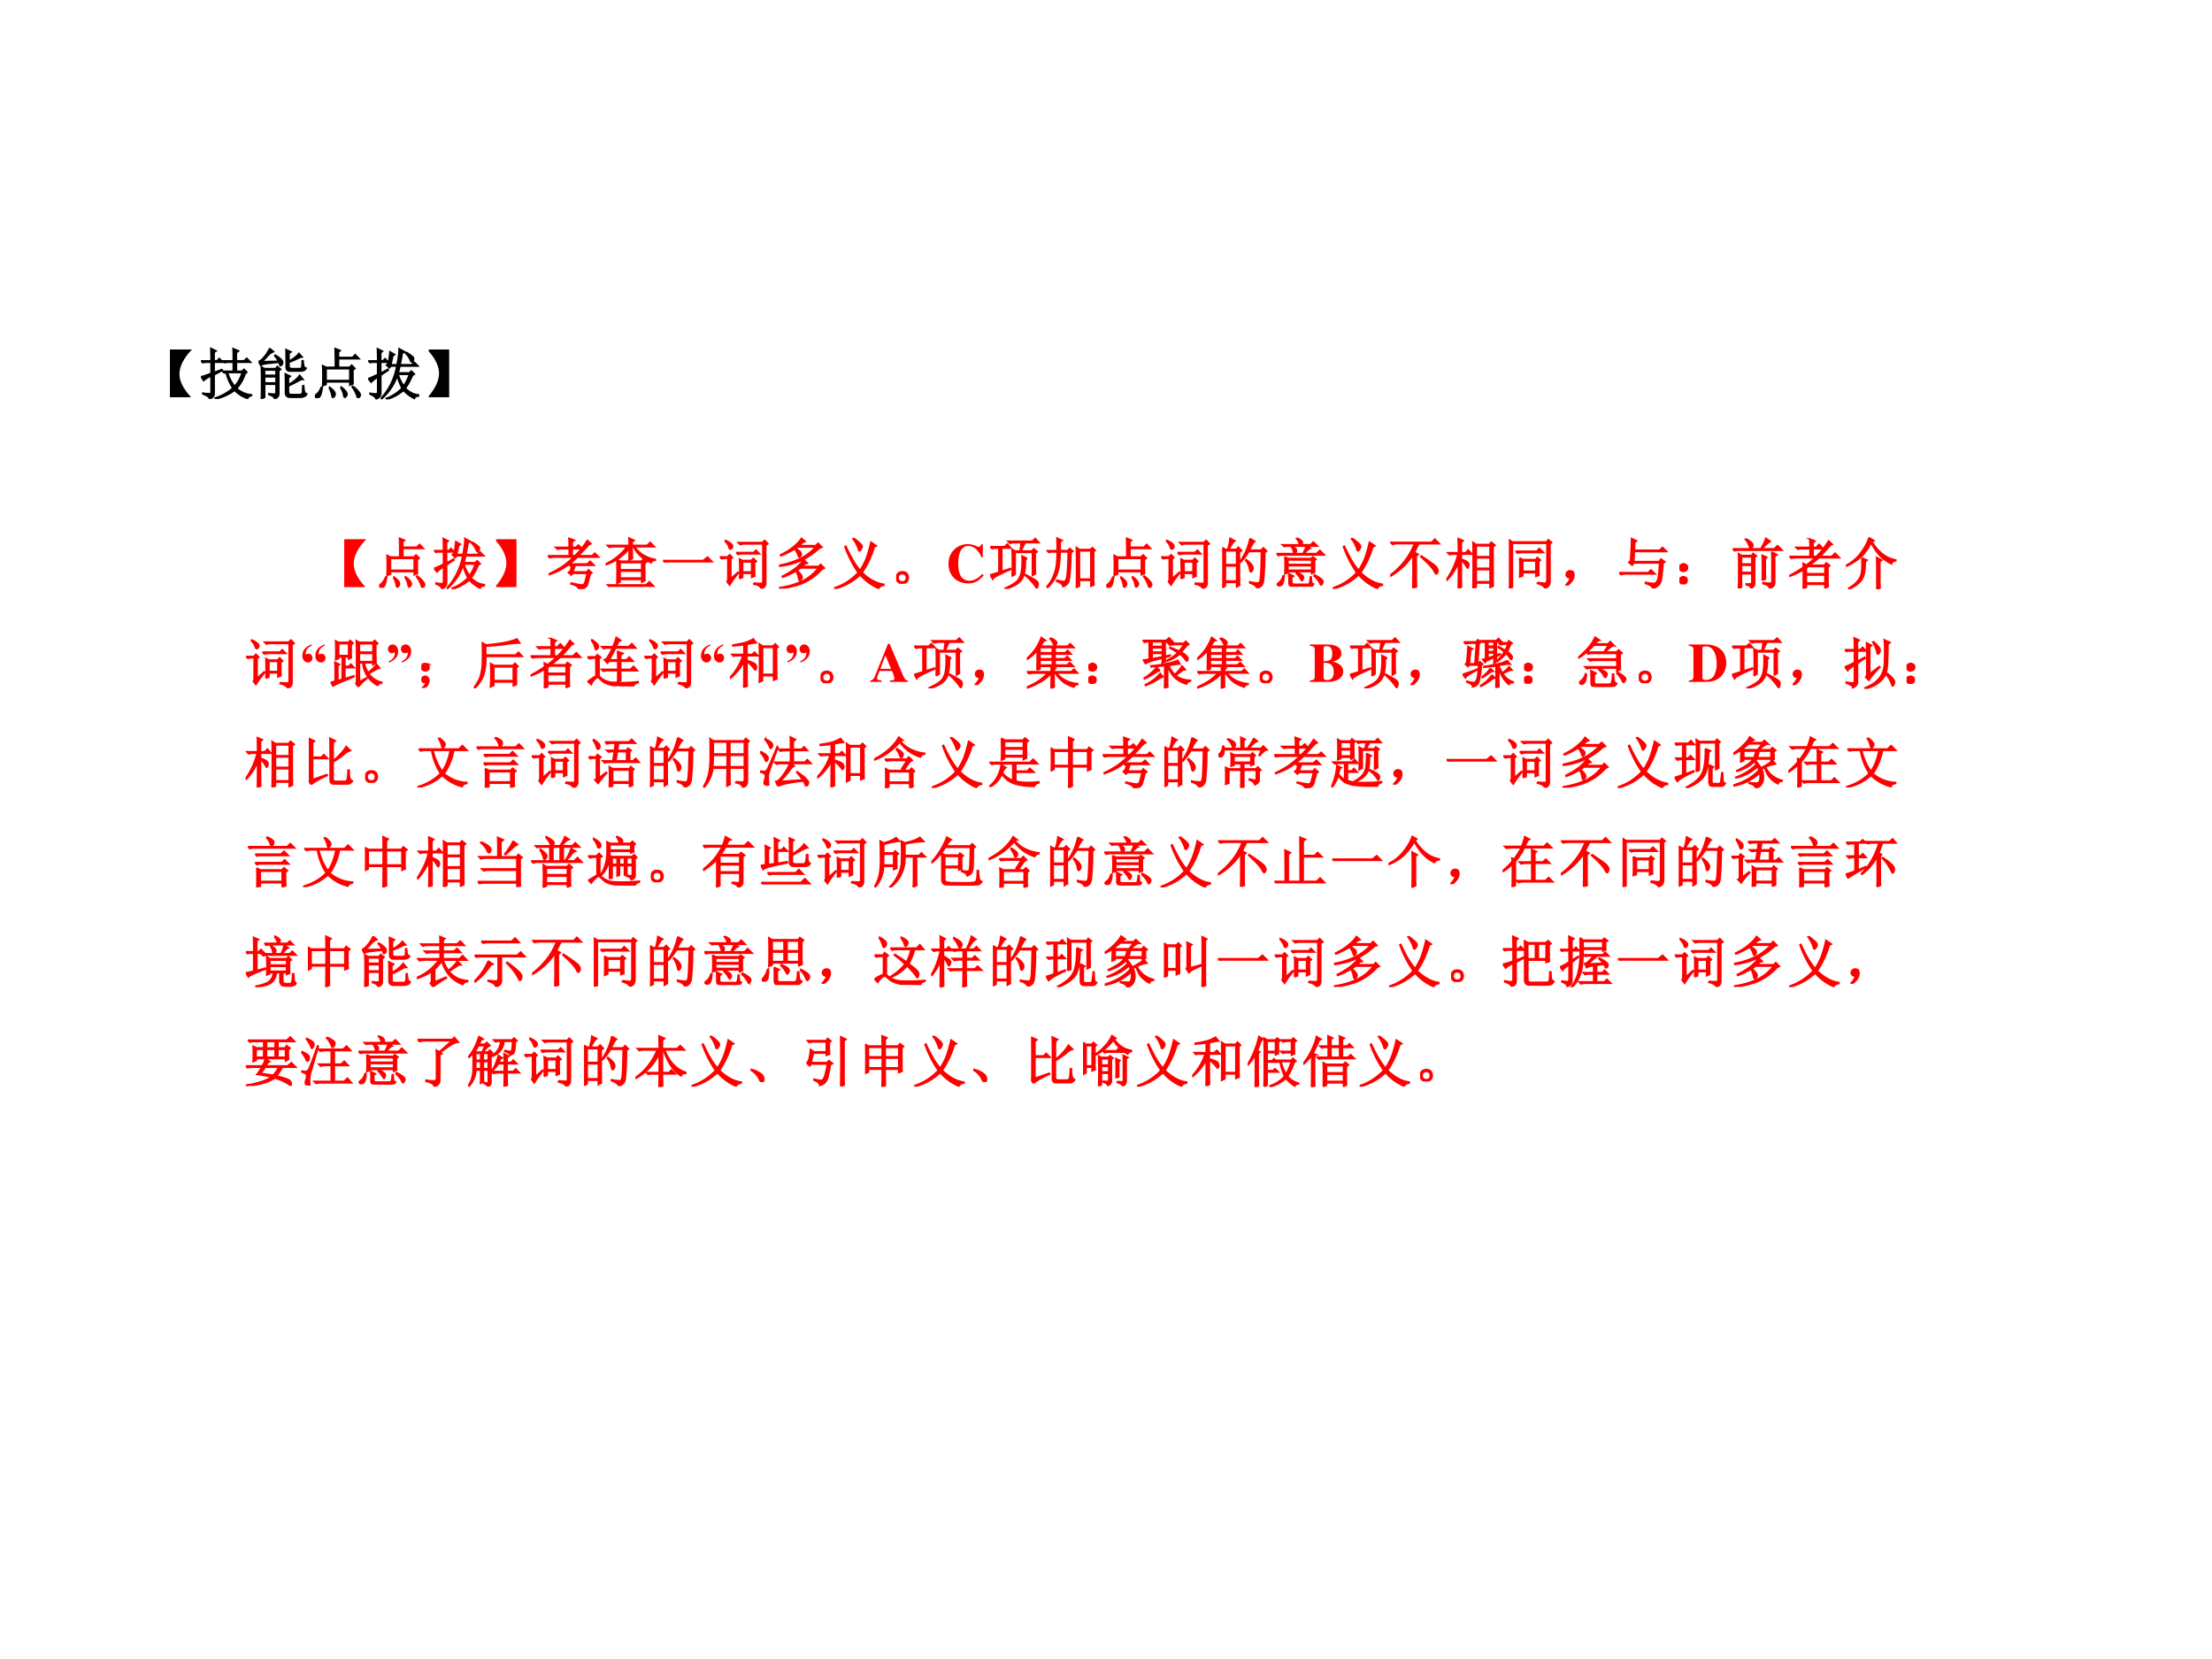 <svg xmlns="http://www.w3.org/2000/svg" xmlns:xlink="http://www.w3.org/1999/xlink" width="960" height="720" viewBox="0 0 720 540"><rect x="0" y="0" width="720" height="540" fill="#333333" stroke="none"/><g data-name="P"><clipPath id="a"><path fill-rule="evenodd" d="M0 540h720V0H0Z"/></clipPath><g clip-path="url(#a)"><path fill="#fff" fill-rule="evenodd" d="M0 540h720V0H0Z"/></g></g><g data-name="P"><symbol id="b"><path d="M.156.43C.151.297.22.154.36 0H0v.848h.363C.23.704.161.565.156.43Z"/></symbol><use xlink:href="#b" transform="matrix(18 0 0 -18 55.347 129.285)"/><use xlink:href="#b" fill="none" stroke="#000" stroke-miterlimit="10" stroke-width=".029" transform="matrix(18 0 0 -18 55.347 129.285)"/><symbol id="c"><path d="M.836.48.8.46A.741.741 0 0 0 .645.188.507.507 0 0 1 .77.11.434.434 0 0 1 .914.074V.06C.872.049.85.03.844.008a.582.582 0 0 0-.235.148A.905.905 0 0 0 .266 0L.258.016a.88.88 0 0 1 .32.18.825.825 0 0 0-.121.28L.422.47.39.5h.195v.164H.469L.426.656.395.687h.19c0 .094 0 .168-.003.223L.68.867.64.836V.688h.141l.047.046.07-.07H.641V.5h.101l.035.035L.836.48M.48.477a.75.75 0 0 1 .13-.25.65.65 0 0 1 .136.25H.48M.004.402c.018 0 .078.02.18.059v.203H.078L.031.656 0 .687h.184C.184.768.182.845.18.914L.273.867.238.844V.688H.29L.332.73.398.664h-.16V.477l.14.054.009-.015L.238.437V.09C.236.048.207.018.152 0 .158.029.118.059.035.09v.015A.546.546 0 0 1 .156.094c.018 0 .028.011.028.035v.285A.43.43 0 0 1 .05.332l-.047.07Z"/></symbol><symbol id="d"><path d="M.2.914.27.855A.262.262 0 0 1 .164.777 1.4 1.4 0 0 0 .062.672L.36.68A.527.527 0 0 1 .293.78l.008.012A.513.513 0 0 0 .402.719C.426.698.436.677.434.656A.058.058 0 0 0 .418.613C.408.605.4.602.395.602.389.602.387.605.387.613l-.02.051a13.587 13.587 0 0 0-.18-.02C.113.638.064.625.04.606L0 .68c.026 0 .061.027.105.082A.589.589 0 0 1 .2.914M.051 0c.002.055.004.155.004.3C.055.448.053.54.05.579L.109.547h.2l.03.039.06-.05L.366.507V.109C.372.06.347.023.29 0 .286.034.253.06.188.078v.016A1.17 1.17 0 0 1 .288.086C.307.086.316.1.316.129v.137H.11V.03L.051 0m.058.523V.426h.207v.097H.11m0-.12V.288h.207v.113H.11M.5.574C.5.757.499.862.496.891l.09-.04L.55.822V.683c.08.041.14.088.18.14L.788.758.754.754A1.582 1.582 0 0 0 .55.664V.59C.55.56.57.547.609.547h.133c.026.002.04.015.043.039.003.026.004.06.004.102h.016A.763.763 0 0 1 .816.602.06.06 0 0 1 .86.555C.844.52.806.504.746.504H.582C.527.5.5.524.5.574M.488.102c0 .203-.001.32-.004.351L.574.41.54.383V.258c.091.05.159.105.203.168L.805.352H.77A3.916 3.916 0 0 0 .54.234V.137C.54.095.558.076.597.078H.75C.779.081.794.1.797.133c0 .031.001.066.004.105h.015A.804.804 0 0 1 .828.133C.836.109.85.095.871.09.858.053.82.034.754.03h-.18C.52.031.491.055.488.101Z"/></symbol><symbol id="e"><path d="M.203.531V.316h.43v.215h-.43M.141.223a3.707 3.707 0 0 1 0 .363L.203.555h.168a8.9 8.9 0 0 1-.004.34l.09-.036L.426.83V.733H.68l.05.051L.8.711H.427V.555h.199l.04.039.058-.059L.688.508c0-.123 0-.206.003-.25L.633.234v.059h-.43V.246L.141.223M.12.203h.016C.12.102.104.043.086.027.07.01.056 0 .043 0 .035 0 .026.004.016.012.006.017 0 .023 0 .032c0 .007.007.016.02.027.023.018.04.035.05.05.013.016.03.047.051.094m.137-.02.008.012C.32.154.35.124.356.105A.09.09 0 0 0 .366.07a.052.052 0 0 0-.02-.043C.338.014.332.007.329.007c-.01 0-.017.014-.02.04a.405.405 0 0 1-.05.137m.207.004.008.011a.313.313 0 0 0 .09-.086C.576.093.582.078.582.07.582.057.576.044.562.031.552.018.546.011.543.011.533.012.525.028.52.06a.327.327 0 0 1-.055.129m.21.011.009.012A.441.441 0 0 0 .789.117C.81.091.82.072.82.06a.063.063 0 0 0-.015-.04C.795.008.788 0 .785 0c-.01 0-.02.016-.027.047a.521.521 0 0 1-.082.152Z"/></symbol><symbol id="f"><path d="M.684.852A.527.527 0 0 0 .785.785C.811.767.823.75.82.73A.058.058 0 0 0 .805.688C.797.68.792.675.789.675.78.676.77.69.758.719a.35.35 0 0 1-.086.12l.012.013M.234.02C.38.178.475.372.52.602H.41L.383.57.332.621c.02.008.035.035.043.082.008.05.014.102.02.156L.477.81.445.785.41.625h.113C.55.76.561.857.56.915L.656.862.617.836A8.078 8.078 0 0 0 .578.625h.207l.047.047.07-.07H.574A4.377 4.377 0 0 0 .543.477h.203l.035.035.055-.055L.8.434A1.032 1.032 0 0 0 .67.199.677.677 0 0 1 .794.11.432.432 0 0 1 .91.08V.061C.863.056.84.04.836.017A.59.59 0 0 0 .64.164.79.79 0 0 0 .332 0L.328.016c.11.041.205.104.285.187A.892.892 0 0 0 .527.43.985.985 0 0 0 .242.008L.234.02M.54.453a.796.796 0 0 1 .102-.21c.039.051.074.122.105.21H.54m-.312.02.128.07.008-.016-.136-.09V.113c0-.05-.03-.086-.086-.11.002.03-.033.06-.106.09V.11a.436.436 0 0 1 .11-.011c.018 0 .027.013.027.039v.265A.544.544 0 0 1 .055.31L0 .375c.016.003.073.027.172.074v.223H.07L.035.664.004.695h.168c0 .097-.001.17-.004.22L.258.87.227.844V.695h.039l.039.04.062-.063h-.14v-.2Z"/></symbol><use xlink:href="#c" transform="matrix(18 0 0 -18 65.405 129.847)"/><use xlink:href="#d" transform="matrix(18 0 0 -18 84.158 129.847)"/><use xlink:href="#e" transform="matrix(18 0 0 -18 102.49 129.566)"/><use xlink:href="#f" transform="matrix(18 0 0 -18 119.836 129.988)"/><use xlink:href="#c" fill="none" stroke="#000" stroke-miterlimit="10" stroke-width=".029" transform="matrix(18 0 0 -18 65.405 129.847)"/><use xlink:href="#d" fill="none" stroke="#000" stroke-miterlimit="10" stroke-width=".029" transform="matrix(18 0 0 -18 84.158 129.847)"/><use xlink:href="#e" fill="none" stroke="#000" stroke-miterlimit="10" stroke-width=".029" transform="matrix(18 0 0 -18 102.49 129.566)"/><use xlink:href="#f" fill="none" stroke="#000" stroke-miterlimit="10" stroke-width=".029" transform="matrix(18 0 0 -18 119.836 129.988)"/><symbol id="g"><path d="M.2.418C.203.551.14.694.003.848h.351V0H0c.128.148.194.288.2.418Z"/></symbol><use xlink:href="#g" transform="matrix(18 0 0 -18 139.57 129.285)"/><use xlink:href="#g" fill="none" stroke="#000" stroke-miterlimit="10" stroke-width=".029" transform="matrix(18 0 0 -18 139.57 129.285)"/><symbol id="h"><path d="M-2147483500-2147483500Z"/></symbol><use xlink:href="#h" transform="matrix(18 0 0 -18 38654700000 -38654700000)"/></g><g data-name="P"><use xlink:href="#b" fill="red" transform="matrix(18 0 0 -18 112.08 191.035)"/><use xlink:href="#b" fill="none" stroke="red" stroke-miterlimit="10" stroke-width=".029" transform="matrix(18 0 0 -18 112.08 191.035)"/><use xlink:href="#e" fill="red" transform="matrix(18 0 0 -18 123.437 191.316)"/><use xlink:href="#f" fill="red" transform="matrix(18 0 0 -18 141.264 191.738)"/><use xlink:href="#e" fill="none" stroke="red" stroke-miterlimit="10" stroke-width=".029" transform="matrix(18 0 0 -18 123.437 191.316)"/><use xlink:href="#f" fill="none" stroke="red" stroke-miterlimit="10" stroke-width=".029" transform="matrix(18 0 0 -18 141.264 191.738)"/><use xlink:href="#g" fill="red" transform="matrix(18 0 0 -18 161.48 191.035)"/><use xlink:href="#g" fill="none" stroke="red" stroke-miterlimit="10" stroke-width=".029" transform="matrix(18 0 0 -18 161.48 191.035)"/><symbol id="i"><path d="M.496.43A2.88 2.88 0 0 1 .453.309h.25l.031.039.063-.055-.031-.02A2.597 2.597 0 0 0 .719.098.103.103 0 0 0 .676.03C.658.016.618.005.559 0 .556.036.509.068.418.094l.004.015C.526.086.59.074.613.074c.026 0 .043.01.051.031.01.021.026.081.047.18H.449L.422.254.372.3l.034.027c.01.026.02.06.028.102L.406.418l-.02.031A1.387 1.387 0 0 0 .216.34 1.55 1.55 0 0 0 .03.263L.027.277C.1.311.173.352.247.398c.072.05.145.11.218.18H.129A.355.355 0 0 1 .035.566L0 .602h.387V.73H.27A.355.355 0 0 1 .176.72L.14.754h.246c0 .083-.002.138-.004.164L.48.883.441.852V.754h.063l.05.043L.618.73H.441V.602h.047c.076.07.151.162.227.277L.78.82.75.81.555.602H.8l.05.046.07-.07H.536A2.158 2.158 0 0 0 .391.453h.32l.055.05.07-.073h-.34Z"/></symbol><symbol id="j"><path d="M.426.75c0 .047-.002.091-.004.133L.516.84.48.813V.75h.27l.055.055.078-.078h-.36a.552.552 0 0 1 .375-.23V.483C.854.48.83.464.824.438a.587.587 0 0 0-.32.289H.48c0-.11.002-.181.004-.215L.422.484c.002.063.004.132.004.207A.929.929 0 0 0 .008.402L0 .414c.161.078.29.182.383.313H.16A.355.355 0 0 1 .066.715L.031.75h.395M.262.285V.16h.39v.125h-.39m.445.14c0-.168.001-.273.004-.312L.652.086v.05h-.39V.09L.203.063a5.699 5.699 0 0 1 0 .43L.27.464h.378L.68.5.742.453.707.426M.262.44V.31h.39V.44h-.39M.035.035H.73l.06.059L.87.012H.168A.321.321 0 0 1 .07 0L.035.035Z"/></symbol><symbol id="k"><path d="M0 .035h.727l.078.063L.89.012H.14A.407.407 0 0 1 .035 0L0 .035Z"/></symbol><symbol id="l"><path d="M.414.484V.301h.164v.183H.414M.36.18a4.136 4.136 0 0 1 0 .355L.414.508H.57l.04.039.054-.055L.63.47C.629.354.63.273.633.227L.578.203v.074H.414V.203L.36.18M.297.652h.316l.043.043L.72.63H.406A.289.289 0 0 1 .332.617L.297.652m.32-.55A.799.799 0 0 1 .754.094c.018 0 .027.01.027.031v.684H.445A.289.289 0 0 1 .371.797L.336.832h.437l.04.04.058-.06L.832.785V.098a.088.088 0 0 0-.02-.059A.115.115 0 0 0 .754 0C.738.04.693.066.617.082v.02M.094.859l.008.012A.298.298 0 0 0 .203.813C.227.793.236.774.23.752A.06.06 0 0 0 .2.716C.185.71.173.725.163.762a.229.229 0 0 1-.07.097M.199.18l.13.114.007-.012a29.227 29.227 0 0 1-.094-.12A2.923 2.923 0 0 1 .18.065L.133.125c.01.016.015.034.015.055v.37h-.02A.355.355 0 0 1 .036.54L0 .573h.14l.04.04.05-.051L.2.538V.18Z"/></symbol><symbol id="m"><path d="M.344.754.297.727A.326.326 0 0 0 .39.66.07.07 0 0 0 .402.625a.063.063 0 0 0-.015-.04C.377.576.37.57.367.57.36.57.353.58.347.602a.436.436 0 0 1-.062.117A1.477 1.477 0 0 0 .172.656 1.388 1.388 0 0 0 .035.594L.027.609C.13.66.211.711.273.766.34.823.383.87.406.91L.473.852.438.84.362.777h.301L.707.82l.07-.07L.734.734A1.49 1.49 0 0 0 .457.535a1.287 1.287 0 0 0-.45-.129L.005.422c.128.023.246.06.355.11C.47.58.57.654.664.753h-.32m.101-.23L.512.46.472.449A.868.868 0 0 0 .41.4h.305l.039.038L.82.371.777.351A1.017 1.017 0 0 0 .391.083 1.56 1.56 0 0 0 0 0v.016c.146.02.277.057.395.109.12.052.226.135.32.25H.39A1.226 1.226 0 0 0 .066.207L.06.223c.078.039.148.08.21.125a.803.803 0 0 1 .176.175M.325.324A.287.287 0 0 0 .405.242.09.09 0 0 0 .418.207a.06.06 0 0 0-.02-.043C.388.154.38.148.375.148c-.01 0-.017.012-.02.036a.465.465 0 0 1-.042.129l.011.011Z"/></symbol><symbol id="n"><path d="M.352.914a.815.815 0 0 0 .113-.09C.49.801.504.78.504.762.504.749.497.733.484.715.474.697.464.688.457.688.447.688.439.702.434.73A.617.617 0 0 1 .34.906l.012.008m.312-.07L.762.777l-.04-.02A1.584 1.584 0 0 0 .505.294C.637.168.768.098.898.082V.066C.852.06.82.04.805.008a.928.928 0 0 0-.336.246A1.028 1.028 0 0 0 .004 0L0 .016C.167.07.311.163.434.293a1.962 1.962 0 0 0-.239.469L.211.77C.307.56.393.417.469.336c.041.062.078.133.11.21.03.082.059.18.085.298Z"/></symbol><use xlink:href="#i" fill="red" transform="matrix(18 0 0 -18 178.323 191.738)"/><use xlink:href="#j" fill="red" transform="matrix(18 0 0 -18 197.134 191.035)"/><use xlink:href="#k" fill="red" transform="matrix(18 0 0 -18 215.804 183.09)"/><use xlink:href="#l" fill="red" transform="matrix(18 0 0 -18 234.264 191.597)"/><use xlink:href="#m" fill="red" transform="matrix(18 0 0 -18 253.567 191.597)"/><use xlink:href="#n" fill="red" transform="matrix(18 0 0 -18 271.534 191.668)"/><use xlink:href="#i" fill="none" stroke="red" stroke-miterlimit="10" stroke-width=".029" transform="matrix(18 0 0 -18 178.323 191.738)"/><use xlink:href="#j" fill="none" stroke="red" stroke-miterlimit="10" stroke-width=".029" transform="matrix(18 0 0 -18 197.134 191.035)"/><use xlink:href="#k" fill="none" stroke="red" stroke-miterlimit="10" stroke-width=".029" transform="matrix(18 0 0 -18 215.804 183.09)"/><use xlink:href="#l" fill="none" stroke="red" stroke-miterlimit="10" stroke-width=".029" transform="matrix(18 0 0 -18 234.264 191.597)"/><use xlink:href="#m" fill="none" stroke="red" stroke-miterlimit="10" stroke-width=".029" transform="matrix(18 0 0 -18 253.567 191.597)"/><use xlink:href="#n" fill="none" stroke="red" stroke-miterlimit="10" stroke-width=".029" transform="matrix(18 0 0 -18 271.534 191.668)"/><symbol id="o"><path d="M.164.203A.07.07 0 0 0 .207.156.15.15 0 0 0 .219.11.215.215 0 0 0 .21.066.083.083 0 0 0 .17.02.111.111 0 0 0 .106 0C.08 0 .056.01.035.031A.111.111 0 0 0 0 .098c0 .026.005.048.016.066.013.02.028.034.046.04a.123.123 0 0 0 .047.01.16.16 0 0 0 .055-.01M.16.046C.178.06.186.08.184.109c0 .032-.01.051-.028.059A.099.099 0 0 1 .11.184a.09.09 0 0 1-.05-.02C.043.154.035.134.035.105c0-.028.01-.048.027-.058A.12.12 0 0 1 .11.03c.016 0 .033.005.051.016Z"/></symbol><use xlink:href="#o" fill="red" transform="matrix(18 0 0 -18 291.711 189.98)"/><use xlink:href="#o" fill="none" stroke="red" stroke-miterlimit="10" stroke-width=".029" transform="matrix(18 0 0 -18 291.711 189.98)"/></g><g data-name="P"><symbol id="p"><path d="M.608.171a.357.357 0 0 0-.14-.105.245.245 0 0 0-.09-.018.183.183 0 0 0-.158.087.465.465 0 0 0-.043.225c0 .207.064.317.184.317A.198.198 0 0 0 .494.621.38.38 0 0 0 .595.473H.62v.234H.593C.578.671.569.661.548.661a.124.124 0 0 0-.045.014.39.39 0 0 1-.154.035A.345.345 0 0 1 0 .352C0 .145.146 0 .354 0c.115 0 .183.035.284.146l-.03.025Z"/></symbol><use xlink:href="#p" fill="red" transform="matrix(18 0 0 -18 308.732 189.892)"/></g><g data-name="P"><symbol id="q"><path d="m.21.316.157.051.008-.015A2.643 2.643 0 0 1 .094.219C.068.203.052.189.047.176L0 .254C.029.259.082.274.16.3v.437H.13A.355.355 0 0 1 .035.727L0 .762h.262l.05.047.063-.07H.211V.315m.187-.09a6.18 6.18 0 0 1 0 .489L.453.684h.09l.02.152h-.11A.355.355 0 0 1 .36.824L.324.86h.438L.816.91.883.836h-.25a1.359 1.359 0 0 1-.07-.152h.19L.79.723.852.672.816.648V.41C.816.366.818.32.82.273L.766.243V.66H.453V.262L.398.227m.27.324L.637.52A.835.835 0 0 0 .602.227.304.304 0 0 0 .496.094.668.668 0 0 0 .281 0L.273.012c.123.054.201.105.235.152A.358.358 0 0 1 .57.336c.01.07.013.156.008.258L.668.55M.641.258C.75.2.815.163.836.145a.07.07 0 0 0 .031-.06A.137.137 0 0 0 .86.044C.854.025.85.016.848.016.84.016.83.025.82.043a.999.999 0 0 1-.188.203l.009.012Z"/></symbol><symbol id="r"><path d="M.195.676c0 .094-.001.17-.004.226L.285.86.25.832V.676h.14l.032.039.058-.05L.445.636C.437.335.423.16.402.113A.142.142 0 0 0 .297.027C.299.061.263.092.187.121l.004.02A.617.617 0 0 1 .31.117c.01 0 .02.003.03.008.014.008.024.038.032.09.01.055.018.2.024.437H.25A2.583 2.583 0 0 0 .234.426.66.66 0 0 0 .18.223.686.686 0 0 0 .012 0L0 .012c.06.07.103.139.129.207a.738.738 0 0 1 .055.207c.007.07.011.146.011.226H.09L.043.645l-.031.03h.183M.855.66V.234c0-.062.002-.122.004-.18L.805.032v.106H.598V.035L.543.008C.546.088.547.21.547.37c0 .162-.001.283-.004.363L.602.695h.195L.832.73l.05-.05L.856.66M.598.672V.16h.207v.512H.598Z"/></symbol><symbol id="s"><path d="M.055.676v-.25h.203v.25H.055m0-.274V.13h.203v.273H.055m.254.25c0-.304 0-.504.004-.597L.258.023v.082H.055V.04L0 .008a17.08 17.08 0 0 1 0 .726L.059.7h.039A.98.98 0 0 1 .14.902L.227.855C.2.842.165.79.12.7H.25l.04.04.058-.06-.04-.027M.5.898l.086-.05C.566.835.533.78.488.688H.7L.742.73.801.672.766.645a4.532 4.532 0 0 0-.024-.52C.734.085.722.059.703.043A.213.213 0 0 0 .625 0C.612.042.569.073.496.094v.02a.82.82 0 0 1 .14-.02c.03 0 .046.022.051.066.008.044.015.212.02.504H.48A1.06 1.06 0 0 0 .332.473L.32.48A1.113 1.113 0 0 1 .5.898M.43.516A.375.375 0 0 0 .54.41.12.12 0 0 0 .554.363.073.073 0 0 0 .539.316C.53.303.521.296.516.296c-.01 0-.019.02-.024.056a.383.383 0 0 1-.07.152L.43.516Z"/></symbol><symbol id="t"><path d="M.371.879C.426.855.457.833.465.812.473.794.466.776.445.758h.172l.051.05.074-.074H.555L.613.695C.587.688.551.655.503.598h.224l.058.058.082-.082H.13A.355.355 0 0 1 .035.563L0 .598h.48c.032.06.051.105.06.136H.28a.3.3 0 0 0 .07-.05.052.052 0 0 0 .012-.032.063.063 0 0 0-.008-.027.037.037 0 0 0-.027-.02c-.01 0-.017.012-.02.036a.253.253 0 0 1-.046.093H.187L.138.727l-.032.03h.31C.414.793.396.83.362.872L.371.88M.152.539.207.508h.422l.027.031.059-.043L.688.473C.688.36.688.29.69.262L.637.238v.035h-.43v-.02L.152.235a2.68 2.68 0 0 1 0 .305M.207.484V.402h.43v.082h-.43m0-.105V.297h.43v.082h-.43M.121.203.137.2A.34.34 0 0 0 .113.06C.103.035.087.022.066.019.048.015.036.017.027.024.02.03.016.033.016.04c0 .01.011.024.035.04.031.023.054.064.07.124m.227.05.007.013A.396.396 0 0 0 .47.203C.482.19.489.177.489.164A.07.07 0 0 0 .476.13C.47.116.467.109.465.109.457.11.448.12.437.141a.478.478 0 0 1-.09.113m.325-.05.012.01A.516.516 0 0 0 .816.134C.832.117.84.103.84.09A.07.07 0 0 0 .828.055C.82.039.814.03.808.03c-.007 0-.016.013-.027.04a.533.533 0 0 1-.11.132M.228.074c0 .078-.002.132-.004.16L.309.191.277.168V.094C.275.062.29.046.32.043h.235C.578.04.592.049.598.07.605.091.61.126.613.176H.63A.44.44 0 0 1 .637.078.04.04 0 0 1 .672.047C.659.016.626 0 .574 0H.301C.249.003.224.027.227.074Z"/></symbol><symbol id="u"><path d="M.473.582V.207c0-.078.001-.138.004-.18L.41 0c.003.099.004.185.004.258v.344A1.192 1.192 0 0 0 .008.219L0 .234C.086.297.168.375.246.47c.08.096.146.208.195.336H.137A.355.355 0 0 1 .043.793L.008.828H.75l.059.059L.89.805H.52A4.346 4.346 0 0 1 .44.648L.508.61.473.582M.555.57l.011.012C.733.472.824.405.84.379.858.353.867.332.867.316A.092.092 0 0 0 .855.277C.848.264.841.257.835.257.826.258.81.28.79.32.758.375.68.458.555.57Z"/></symbol><symbol id="v"><path d="M.54.34V.12h.25V.34H.54M.48.004c.003.07.004.21.004.422 0 .21 0 .346-.004.406L.54.793H.78l.031.043L.88.78.844.754C.844.34.845.103.848.043L.789.016v.082H.54v-.07L.48.003M.54.77V.574h.25V.77H.54m0-.22V.364h.25v.188H.54M.218.645c0 .104-.002.19-.004.257l.09-.039L.27.832V.645h.078l.047.05L.46.621H.27V.527A.313.313 0 0 0 .375.48C.395.465.406.448.406.43A.129.129 0 0 0 .398.39C.393.376.388.368.383.368.378.367.368.38.355.407a.32.32 0 0 1-.085.1c0-.254 0-.415.003-.48L.215 0c.002.161.004.315.004.46A1.107 1.107 0 0 0 .012.149L0 .156C.104.31.174.465.21.621H.153A.355.355 0 0 1 .06.61L.023.645H.22Z"/></symbol><symbol id="w"><path d="M.121.672H.5l.05.05.075-.074h-.39A.246.246 0 0 1 .155.637L.121.672M.25.496V.31h.238v.187H.25M.195.551.25.52h.234l.028.039L.57.512.54.484V.34c0-.034 0-.068.003-.102L.488.218v.067H.25V.227L.195.207a4.055 4.055 0 0 1 0 .344m.32-.442C.57.102.613.096.642.094c.03 0 .046.02.046.058v.664H.063V.023L0 0c.005.086.008.155.008.207v.492c0 .058-.001.117-.004.18l.058-.04h.622L.71.88l.062-.05-.03-.024V.129C.744.066.712.023.647 0c0 .034-.044.064-.132.09v.02Z"/></symbol><use xlink:href="#q" fill="red" transform="matrix(18 0 0 -18 322.274 191.668)"/><use xlink:href="#r" fill="red" transform="matrix(18 0 0 -18 340.593 191.387)"/><use xlink:href="#e" fill="red" transform="matrix(18 0 0 -18 360.107 191.316)"/><use xlink:href="#l" fill="red" transform="matrix(18 0 0 -18 377.934 191.597)"/><use xlink:href="#s" fill="red" transform="matrix(18 0 0 -18 397.87 191.457)"/><use xlink:href="#t" fill="red" transform="matrix(18 0 0 -18 415.485 190.965)"/><use xlink:href="#n" fill="red" transform="matrix(18 0 0 -18 433.804 191.668)"/><use xlink:href="#u" fill="red" transform="matrix(18 0 0 -18 452.474 191.457)"/><use xlink:href="#v" fill="red" transform="matrix(18 0 0 -18 470.793 191.527)"/><use xlink:href="#w" fill="red" transform="matrix(18 0 0 -18 491.151 191.527)"/><use xlink:href="#q" fill="none" stroke="red" stroke-miterlimit="10" stroke-width=".029" transform="matrix(18 0 0 -18 322.274 191.668)"/><use xlink:href="#r" fill="none" stroke="red" stroke-miterlimit="10" stroke-width=".029" transform="matrix(18 0 0 -18 340.593 191.387)"/><use xlink:href="#e" fill="none" stroke="red" stroke-miterlimit="10" stroke-width=".029" transform="matrix(18 0 0 -18 360.107 191.316)"/><use xlink:href="#l" fill="none" stroke="red" stroke-miterlimit="10" stroke-width=".029" transform="matrix(18 0 0 -18 377.934 191.597)"/><use xlink:href="#s" fill="none" stroke="red" stroke-miterlimit="10" stroke-width=".029" transform="matrix(18 0 0 -18 397.87 191.457)"/><use xlink:href="#t" fill="none" stroke="red" stroke-miterlimit="10" stroke-width=".029" transform="matrix(18 0 0 -18 415.485 190.965)"/><use xlink:href="#n" fill="none" stroke="red" stroke-miterlimit="10" stroke-width=".029" transform="matrix(18 0 0 -18 433.804 191.668)"/><use xlink:href="#u" fill="none" stroke="red" stroke-miterlimit="10" stroke-width=".029" transform="matrix(18 0 0 -18 452.474 191.457)"/><use xlink:href="#v" fill="none" stroke="red" stroke-miterlimit="10" stroke-width=".029" transform="matrix(18 0 0 -18 470.793 191.527)"/><use xlink:href="#w" fill="none" stroke="red" stroke-miterlimit="10" stroke-width=".029" transform="matrix(18 0 0 -18 491.151 191.527)"/></g><g data-name="P"><symbol id="x"><path d="M.055.061A.218.218 0 0 1 .094.14C.07.14.054.143.043.151A.071.071 0 0 0 .02.182a.08.08 0 0 0 0 .035C.022.23.03.242.047.253.062.266.082.27.105.264.13.26.143.25.148.234a.104.104 0 0 0 .008-.04.23.23 0 0 0-.011-.062A.247.247 0 0 0 .09.049C.064.021.042.005.023.003.008 0 0 0 0 .003a.249.249 0 0 1 .055.059Z"/></symbol><use xlink:href="#x" fill="red" transform="matrix(18 0 0 -18 509.49 190.59)"/><use xlink:href="#x" fill="none" stroke="red" stroke-miterlimit="10" stroke-width=".029" transform="matrix(18 0 0 -18 509.49 190.59)"/></g><g data-name="P"><symbol id="y"><path d="M0 .285h.527l.051.05.074-.073H.125A.34.34 0 0 1 .035.25L0 .285m.207.211a6.838 6.838 0 0 1 .02.406L.317.86.284.836.277.69h.457l.051.051L.86.668H.277L.266.484h.46l.032.047.07-.05L.793.448A2.94 2.94 0 0 0 .77.195C.76.125.74.078.71.055A.215.215 0 0 0 .606 0C.608.034.565.064.477.09L.48.11A.684.684 0 0 1 .63.09C.67.09.698.128.71.203c.013.078.02.164.023.258H.27L.238.42.176.47l.031.027Z"/></symbol><symbol id="z"><path d="M.117.121C.133.111.14.092.137.066c0-.023-.01-.04-.028-.05A.097.097 0 0 0 .07 0a.097.097 0 0 0-.039.016C.013.026.003.044 0 .07c0 .026.008.043.023.051.019.01.034.016.047.016A.084.084 0 0 0 .117.12m0 .234C.135.348.145.33.145.301.145.275.135.257.113.246A.152.152 0 0 0 .07.234.099.099 0 0 0 .023.25.067.067 0 0 0 0 .305c.003.026.013.043.031.05.018.01.033.016.043.016C.084.371.1.366.117.355Z"/></symbol><symbol id="A"><path d="M.16.57V.441h.188v.13H.16m0-.153V.289h.188v.129H.16M0 .715h.508a1.04 1.04 0 0 1 .094.191L.68.852A.77.77 0 0 1 .532.715h.222l.058.058.083-.082H.129A.355.355 0 0 1 .035.68L0 .715m.535-.57a5.336 5.336 0 0 1 0 .453L.617.563.59.534V.29C.59.247.59.21.594.172L.535.145M.707.66.801.61.76.577V.125C.765.062.734.021.669 0 .665.04.625.068.547.086v.016C.617.096.663.094.684.094c.02.002.03.02.027.05v.352C.71.561.71.616.707.66M.242.898C.318.854.358.82.363.797A.059.059 0 0 0 .352.742C.339.73.329.722.324.722.316.723.31.737.301.763A.429.429 0 0 1 .23.89l.011.007M.16.023.105 0C.108.073.11.122.11.148v.34c0 .058 0 .104-.004.14L.16.595h.184L.37.633.43.586.398.563v-.47C.398.054.376.022.332 0 .327.034.298.056.246.066v.016a.347.347 0 0 1 .074 0c.019 0 .028.014.028.043v.14H.16V.024Z"/></symbol><symbol id="B"><path d="M.309.379v-.11h.336V.4H.344L.309.378m0-.133V.102h.336v.144H.309M.37.898.465.86.43.83V.745h.054L.54.801.61.723H.43V.582h.06c.023.023.055.059.097.106.042.049.083.108.125.175L.777.801.742.785A5.774 5.774 0 0 0 .56.582h.207l.062.059.078-.082h-.37A2.277 2.277 0 0 0 .37.422h.266l.031.043.066-.047L.7.387v-.23c0-.05.002-.09.004-.122L.645.012v.066H.309V.023L.25 0c.003.023.004.065.004.125V.34A1.603 1.603 0 0 0 .008.223L0 .234c.096.05.181.1.254.153a.807.807 0 0 1-.004.07L.309.426c.06.044.113.088.16.133H.133A.355.355 0 0 1 .039.547L.004.582h.371v.14H.25A.355.355 0 0 1 .156.712L.121.746h.254c0 .07-.001.121-.004.152Z"/></symbol><symbol id="C"><path d="m.418.934.09-.055-.035-.02A.802.802 0 0 1 .672.63.542.542 0 0 1 .902.53V.516C.85.506.824.487.824.46a.803.803 0 0 0-.21.148.962.962 0 0 0-.157.235A1.232 1.232 0 0 0 .309.62a.929.929 0 0 0-.133-.11A1.23 1.23 0 0 0 .012.419L0 .43A.783.783 0 0 1 .3.7a.896.896 0 0 1 .118.234M.289.566.383.527.348.497A.934.934 0 0 0 .328.27.31.31 0 0 0 .254.133a.608.608 0 0 0-.2-.13L.052.02C.118.059.17.1.207.145.247.19.271.24.281.293c.01.055.013.146.008.273M.56 0v.285c0 .102-.002.198-.004.29L.648.526.613.5V.172C.613.13.615.08.617.023L.56 0Z"/></symbol><use xlink:href="#y" fill="red" transform="matrix(18 0 0 -18 526.995 191.527)"/><use xlink:href="#z" fill="red" transform="matrix(18 0 0 -18 546.658 190.191)"/><use xlink:href="#A" fill="red" transform="matrix(18 0 0 -18 563.968 191.527)"/><use xlink:href="#B" fill="red" transform="matrix(18 0 0 -18 582.404 191.597)"/><use xlink:href="#C" fill="red" transform="matrix(18 0 0 -18 600.84 191.808)"/><use xlink:href="#y" fill="none" stroke="red" stroke-miterlimit="10" stroke-width=".029" transform="matrix(18 0 0 -18 526.995 191.527)"/><use xlink:href="#z" fill="none" stroke="red" stroke-miterlimit="10" stroke-width=".029" transform="matrix(18 0 0 -18 546.658 190.191)"/><use xlink:href="#A" fill="none" stroke="red" stroke-miterlimit="10" stroke-width=".029" transform="matrix(18 0 0 -18 563.968 191.527)"/><use xlink:href="#B" fill="none" stroke="red" stroke-miterlimit="10" stroke-width=".029" transform="matrix(18 0 0 -18 582.404 191.597)"/><use xlink:href="#C" fill="none" stroke="red" stroke-miterlimit="10" stroke-width=".029" transform="matrix(18 0 0 -18 600.84 191.808)"/></g><g data-name="P" transform="matrix(18 0 0 -18 80.068 223.998)"><use xlink:href="#l" fill="red"/><use xlink:href="#l" fill="none" stroke="red" stroke-miterlimit="10" stroke-width=".029"/></g><g data-name="P"><symbol id="D"><path d="M.403.326V.302a.165.165 0 0 1-.08-.058A.138.138 0 0 1 .296.16c0-.006 0-.01.003-.014L.302.145c.002 0 .004 0 .008.003.01.007.023.011.04.011A.066.066 0 0 0 .397.136.08.08 0 0 0 .395.025.08.08 0 0 0 .335 0a.092.092 0 0 0-.07.034.131.131 0 0 0-.03.09c0 .044.013.083.04.118.027.035.07.063.128.084m-.235 0V.302a.165.165 0 0 1-.08-.058A.138.138 0 0 1 .06.16c0-.006.001-.01.003-.014L.067.145c.002 0 .004 0 .008.003.01.007.023.011.04.011A.066.066 0 0 0 .163.136.08.08 0 0 0 .16.025.08.08 0 0 0 .1 0 .092.092 0 0 0 .03.034a.131.131 0 0 0-.03.09c0 .044.014.083.04.118.028.035.07.063.128.084Z"/></symbol><use xlink:href="#D" fill="red" transform="matrix(18 0 0 -18 98.416 215.63)"/></g><g data-name="P"><symbol id="E"><path d="M.145.781V.566h.18v.215h-.18M.258.148.418.2.422.184a4.307 4.307 0 0 0-.215-.09A1.242 1.242 0 0 1 .043.016L0 .082l.082.02C.082.286.081.4.078.445L.16.406.13.38V.113L.21.137v.406H.145V.512L.09.492a3.375 3.375 0 0 1 0 .34L.145.805H.32L.355.84.406.79.371.761c0-.115.001-.193.004-.235L.325.504v.039H.257V.371h.07l.04.04.058-.063H.258v-.2M.52.605V.457h.246v.148H.52m.296.157C.816.598.818.487.82.43L.766.398v.036h-.16a.62.62 0 0 1 .07-.176.744.744 0 0 1 .156.148L.887.34.852.332A3.67 3.67 0 0 1 .688.238C.748.158.827.105.925.082V.07C.889.065.863.05.848.027a.508.508 0 0 0-.266.407H.52v-.34l.132.07.004-.012A.966.966 0 0 1 .5 0L.457.059c.008.01.012.03.012.058v.516C.469.7.467.768.465.836l.05-.031h.247L.797.84.852.785.816.762M.52.782V.628h.246V.78H.52Z"/></symbol><use xlink:href="#E" fill="red" transform="matrix(18 0 0 -18 107.623 223.576)"/><use xlink:href="#E" fill="none" stroke="red" stroke-miterlimit="10" stroke-width=".029" transform="matrix(18 0 0 -18 107.623 223.576)"/></g><g data-name="P"><symbol id="F"><path d="M.017 0v.024c.033.013.06.032.079.059a.14.14 0 0 1 .029.083c0 .006-.001.01-.003.013L.118.182C.116.182.113.181.11.178A.065.065 0 0 0 .07.167a.067.067 0 0 0-.049.022A.078.078 0 0 0 0 .244C0 .266.008.285.024.3a.08.08 0 0 0 .06.025c.027 0 .05-.011.07-.034a.128.128 0 0 0 .031-.09.188.188 0 0 0-.04-.118A.28.28 0 0 0 .017 0M.25 0v.024c.034.013.06.032.08.059a.14.14 0 0 1 .028.083c0 .006 0 .01-.003.013 0 .002-.002.003-.003.003C.35.182.348.181.345.178a.065.065 0 0 0-.04-.011.067.067 0 0 0-.05.022.078.078 0 0 0-.02.055c0 .022.008.041.024.057a.08.08 0 0 0 .06.025C.346.326.37.315.39.292a.128.128 0 0 0 .03-.09.188.188 0 0 0-.04-.118A.28.28 0 0 0 .251 0Z"/></symbol><use xlink:href="#F" fill="red" transform="matrix(18 0 0 -18 126.27 215.63)"/></g><g data-name="P"><symbol id="G"><path d="M.086.096A.243.243 0 0 0 .039.1a.051.051 0 0 0-.023.024.07.07 0 0 0-.008.03.087.087 0 0 0 .012.032.061.061 0 0 0 .023.016.06.06 0 0 0 .023.008.063.063 0 0 0 .028-.008C.107.199.117.19.125.174A.075.075 0 0 0 .137.135a.153.153 0 0 0-.012-.05A.088.088 0 0 0 .09.03.109.109 0 0 0 .04.003C.025 0 .02 0 .02.003.02.005.023.008.03.01c.013.01.024.023.032.036.01.01.018.027.023.05m.023.336C.128.427.137.41.137.378.139.349.132.329.113.319A.119.119 0 0 0 .07.307a.096.096 0 0 0-.043.016C.01.333 0 .35 0 .373.003.4.012.418.027.425A.08.08 0 0 0 .07.44C.08.44.094.437.11.432Z"/></symbol><symbol id="H"><path d="M0 .012c.065.08.107.157.125.23a.96.96 0 0 1 .031.262c.003.104.003.21 0 .32L.22.785c.148.013.27.03.367.05.096.022.16.041.191.06L.832.82A1.507 1.507 0 0 1 .602.8 4.314 4.314 0 0 0 .215.763v-.16h.543l.05.05.07-.074H.216a.95.95 0 0 0-.047-.36A.629.629 0 0 0 .012 0L0 .012m.77.363v-.2C.77.138.77.103.773.07L.715.047v.07H.363V.055L.301.027c.005.06.008.13.008.211C.309.322.307.392.305.45L.37.414h.336l.04.04L.8.397.77.375M.363.391V.14h.352v.25H.363Z"/></symbol><symbol id="I"><path d="M.344.496c.036.052.073.117.11.195H.374A.312.312 0 0 1 .293.68L.258.715H.46c.026.057.047.113.062.168L.605.828.566.808.52.716h.226L.805.77.875.69H.512L.398.477h.153C.55.523.549.574.547.629L.645.594.602.563V.477h.105l.05.05.071-.074H.602V.305h.175l.059.054.07-.078H.602c0-.062 0-.12.003-.176L.547.082c.002.065.004.132.004.2H.367A.3.3 0 0 1 .29.27L.254.305H.55v.148H.398L.36.418.305.48l.039.016M.07.832.082.84A.35.35 0 0 0 .176.766C.194.747.202.73.199.715a.048.048 0 0 0-.02-.04C.17.666.164.66.16.66.15.66.142.676.137.707A.367.367 0 0 1 .07.832M.21.184A.364.364 0 0 1 .489.07a2.241 2.241 0 0 1 .43.012V.066C.868.053.841.031.836 0 .719 0 .622.003.546.008A.534.534 0 0 0 .36.043a.293.293 0 0 0-.117.074C.214.146.192.16.18.16.17.16.15.143.12.11A.25.25 0 0 1 .071.03L.007.086c.026.02.075.055.148.102v.32H.13A.355.355 0 0 1 .035.496L0 .531h.148l.032.04L.242.52.211.492V.184Z"/></symbol><use xlink:href="#G" fill="red" transform="matrix(18 0 0 -18 137.15 223.904)"/><use xlink:href="#H" fill="red" transform="matrix(18 0 0 -18 154.212 224.068)"/><use xlink:href="#B" fill="red" transform="matrix(18 0 0 -18 172.68 223.998)"/><use xlink:href="#I" fill="red" transform="matrix(18 0 0 -18 191.185 223.365)"/><use xlink:href="#l" fill="red" transform="matrix(18 0 0 -18 209.724 223.998)"/><use xlink:href="#G" fill="none" stroke="red" stroke-miterlimit="10" stroke-width=".029" transform="matrix(18 0 0 -18 137.15 223.904)"/><use xlink:href="#H" fill="none" stroke="red" stroke-miterlimit="10" stroke-width=".029" transform="matrix(18 0 0 -18 154.212 224.068)"/><use xlink:href="#B" fill="none" stroke="red" stroke-miterlimit="10" stroke-width=".029" transform="matrix(18 0 0 -18 172.68 223.998)"/><use xlink:href="#I" fill="none" stroke="red" stroke-miterlimit="10" stroke-width=".029" transform="matrix(18 0 0 -18 191.185 223.365)"/><use xlink:href="#l" fill="none" stroke="red" stroke-miterlimit="10" stroke-width=".029" transform="matrix(18 0 0 -18 209.724 223.998)"/></g><use xlink:href="#D" fill="red" data-name="P" transform="matrix(18 0 0 -18 228.162 215.63)"/><g data-name="P"><symbol id="J"><path d="M.309.473c0-.24 0-.387.004-.442L.25 0c.003.078.004.236.004.473a1.033 1.033 0 0 0-.11-.168.94.94 0 0 0-.136-.133L0 .184a1.02 1.02 0 0 1 .234.395H.102L.066.57l-.03.032h.218v.175a3.9 3.9 0 0 0-.2-.02v.016c.09.013.162.028.22.043.057.019.106.04.148.067l.055-.07A1.327 1.327 0 0 1 .309.784V.602h.093l.043.043.063-.067h-.2V.492c.1-.031.153-.057.16-.078A.119.119 0 0 0 .48.371.078.078 0 0 0 .473.336C.467.328.463.324.46.324c-.008 0-.017.01-.027.028a.608.608 0 0 1-.125.12m.535.243C.844.42.845.235.848.16L.789.137v.082h-.2v-.09L.532.102a16.022 16.022 0 0 1 0 .691L.59.753H.78l.04.04.054-.055L.844.715M.59.73V.242h.2V.73h-.2Z"/></symbol><use xlink:href="#J" fill="red" transform="matrix(18 0 0 -18 237.583 223.857)"/><use xlink:href="#J" fill="none" stroke="red" stroke-miterlimit="10" stroke-width=".029" transform="matrix(18 0 0 -18 237.583 223.857)"/></g><use xlink:href="#F" fill="red" data-name="P" transform="matrix(18 0 0 -18 256.02 215.63)"/><g data-name="P" transform="matrix(18 0 0 -18 267.11 222.38)"><use xlink:href="#o" fill="red"/><use xlink:href="#o" fill="none" stroke="red" stroke-miterlimit="10" stroke-width=".029"/></g><g data-name="P"><symbol id="K"><path d="M.68.025C.636.025.625.039.571.164L.348.69H.32L.098.142C.06.048.048.034 0 .025V0h.203v.025C.143.029.121.04.121.066c0 .013.007.037.029.091l.015.04H.39A.44.44 0 0 0 .436.061C.436.039.423.03.388.028A.392.392 0 0 0 .356.025V0H.68v.025m-.5.211.094.243.101-.243H.18Z"/></symbol><use xlink:href="#K" fill="red" transform="matrix(18 0 0 -18 283.292 221.95)"/></g><g data-name="P" transform="matrix(18 0 0 -18 297.554 224.068)"><use xlink:href="#q" fill="red"/><use xlink:href="#q" fill="none" stroke="red" stroke-miterlimit="10" stroke-width=".029"/></g><g data-name="P" transform="matrix(18 0 0 -18 317.23 222.99)"><use xlink:href="#x" fill="red"/><use xlink:href="#x" fill="none" stroke="red" stroke-miterlimit="10" stroke-width=".029"/></g><g data-name="P"><symbol id="L"><path d="M.238.516v-.09h.223v.09H.238M.184.336C.186.44.188.557.188.687a.881.881 0 0 0-.18-.156L0 .543a.93.93 0 0 1 .262.383L.34.87.305.86.246.766h.492l.047.046.067-.07h-.34V.648h.183l.043.043.063-.066H.51V.539h.176L.73.582.793.516H.512v-.09H.73l.047.047.067-.07H.238V.354L.184.335m.242.58A.24.24 0 0 0 .52.862C.533.85.54.84.54.828.54.818.533.806.522.793.516.78.51.773.508.773.498.773.488.785.48.81a.27.27 0 0 1-.062.093l.008.012M.238.742V.648h.223v.094H.238m0-.117V.539h.223v.086H.238m.203-.32a.89.89 0 0 1-.004.093l.086-.03L.493.34V.305h.312l.047.047.066-.07H.535A.541.541 0 0 1 .922.09V.078C.882.07.859.053.852.028a.7.7 0 0 0-.184.085.604.604 0 0 0-.152.168H.492c0-.13.001-.213.004-.25L.438 0C.44.083.44.176.44.277A.815.815 0 0 0 .254.125 1.281 1.281 0 0 0 .008.012L.004.027C.098.07.177.113.242.16c.065.05.11.09.133.121H.133A.355.355 0 0 1 .039.27L.004.305H.44Z"/></symbol><symbol id="M"><path d="M.316.32.277.312a1.403 1.403 0 0 0-.242-.14L.031.188C.071.21.11.24.148.273A.672.672 0 0 1 .254.38L.316.32M.871.133C.83.125.805.107.797.078a.55.55 0 0 0-.223.125.588.588 0 0 0-.12.207V.117c0-.018 0-.048.003-.09L.398 0c.003.094.004.23.004.41a8.904 8.904 0 0 0-.25-.02v.016c.089.01.153.018.192.024l.133.027c.052.01.105.027.16.05L.676.442A1.6 1.6 0 0 1 .55.426 1.151 1.151 0 0 0 .473.414.532.532 0 0 1 .582.25a.752.752 0 0 1 .133.156L.773.34.734.332.598.234A.417.417 0 0 1 .71.172.587.587 0 0 1 .87.145V.133m-.496.07L.335.2a1.31 1.31 0 0 0-.28-.148L.05.066a.848.848 0 0 1 .144.086A.879.879 0 0 1 .32.27L.375.203M.508.59.41.559A.5.5 0 0 1 .414.484L.355.461A.949.949 0 0 1 .36.547a2.677 2.677 0 0 1-.191-.05.679.679 0 0 1-.117-.048L.016.512.12.527v.317A.325.325 0 0 1 .035.832L0 .867h.426L.48.914l.067-.07H.41V.582l.094.02L.508.59M.172.844V.758h.187v.086H.172m0-.11V.656h.187v.078H.172m0-.199L.359.57v.063H.172V.535m.625.238A1.142 1.142 0 0 0 .699.656.335.335 0 0 0 .805.574C.82.556.825.54.82.524.818.507.811.498.8.495.794.496.78.51.763.536a.41.41 0 0 1-.09.085.637.637 0 0 0-.227-.125L.441.508C.52.547.585.592.637.645.587.675.539.705.492.73l.004.012C.533.73.587.707.66.676c.026.028.056.067.09.117H.59A.355.355 0 0 1 .496.781L.461.816h.285l.035.036.055-.055-.04-.024Z"/></symbol><use xlink:href="#L" fill="red" transform="matrix(18 0 0 -18 334.233 224.138)"/><use xlink:href="#z" fill="red" transform="matrix(18 0 0 -18 354.26 222.591)"/><use xlink:href="#M" fill="red" transform="matrix(18 0 0 -18 371.896 224.068)"/><use xlink:href="#L" fill="red" transform="matrix(18 0 0 -18 389.673 224.138)"/><use xlink:href="#L" fill="none" stroke="red" stroke-miterlimit="10" stroke-width=".029" transform="matrix(18 0 0 -18 334.233 224.138)"/><use xlink:href="#z" fill="none" stroke="red" stroke-miterlimit="10" stroke-width=".029" transform="matrix(18 0 0 -18 354.26 222.591)"/><use xlink:href="#M" fill="none" stroke="red" stroke-miterlimit="10" stroke-width=".029" transform="matrix(18 0 0 -18 371.896 224.068)"/><use xlink:href="#L" fill="none" stroke="red" stroke-miterlimit="10" stroke-width=".029" transform="matrix(18 0 0 -18 389.673 224.138)"/></g><g data-name="P" transform="matrix(18 0 0 -18 410.05 222.38)"><use xlink:href="#o" fill="red"/><use xlink:href="#o" fill="none" stroke="red" stroke-miterlimit="10" stroke-width=".029"/></g><g data-name="P"><symbol id="N"><path d="M0 0h.322c.169 0 .281.075.281.188a.153.153 0 0 1-.054.117.277.277 0 0 1-.139.06C.526.399.569.44.569.516c0 .103-.092.16-.26.16H0V.651C.067.648.086.633.088.58V.096C.086.044.071.031 0 .025V0m.248.343h.03C.381.343.431.289.431.179.431.082.39.032.309.032.265.032.248.049.248.093v.25m0 .254c0 .036.014.049.054.049.07 0 .102-.043.102-.137C.404.404.371.376.248.373v.224Z"/></symbol><use xlink:href="#N" fill="red" transform="matrix(18 0 0 -18 426.358 221.95)"/></g><g data-name="P" transform="matrix(18 0 0 -18 439.414 224.068)"><use xlink:href="#q" fill="red"/><use xlink:href="#q" fill="none" stroke="red" stroke-miterlimit="10" stroke-width=".029"/></g><g data-name="P" transform="matrix(18 0 0 -18 459.09 222.99)"><use xlink:href="#x" fill="red"/><use xlink:href="#x" fill="none" stroke="red" stroke-miterlimit="10" stroke-width=".029"/></g><g data-name="P"><symbol id="O"><path d="M.457.832V.754h.11v.078h-.11m0-.102V.656h.11V.73h-.11m0-.097v-.09l.11.035v.055h-.11M.609.57V.473L.566.445v.106A2.442 2.442 0 0 1 .422.484L.406.461.363.516.414.53v.305L.371.824.34.855h.265l.043.04.059-.06H.609V.595l.063.023L.68.605.61.57m.038.246h.164l.024.036.059-.043-.028-.02A1.075 1.075 0 0 0 .805.656.287.287 0 0 0 .879.594C.892.58.897.566.895.55.892.535.888.525.883.52.88.517.878.516.875.516.87.516.863.523.855.539a.642.642 0 0 1-.07.086.573.573 0 0 0-.156-.14L.62.491a.785.785 0 0 1 .133.16C.72.681.684.708.644.734l.004.012C.693.726.733.703.77.68.79.72.806.76.816.793H.777A.355.355 0 0 1 .684.781L.648.816m.16-.32L.86.43A.218.218 0 0 1 .77.426a1.373 1.373 0 0 1-.117-.02A.498.498 0 0 1 .72.273a.61.61 0 0 1 .12.11L.892.324A.151.151 0 0 1 .832.31.706.706 0 0 1 .727.258.345.345 0 0 1 .914.109V.098C.878.1.852.088.836.062A.587.587 0 0 0 .652.36C.652.211.654.1.656.023L.602 0c.002.094.003.227.003.398A6.769 6.769 0 0 0 .383.375v.012c.091.013.18.03.265.05a.527.527 0 0 1 .16.06M.5.354l.055-.05C.536.305.513.295.485.273a1.82 1.82 0 0 0-.13-.086L.352.2A.61.61 0 0 1 .5.355m.031-.12L.586.18C.568.18.536.163.492.129A.828.828 0 0 0 .328.03L.324.043a.681.681 0 0 1 .207.191M.02.832h.226l.027.04.055-.048L.297.801.27.437h.015L.31.473.363.43.336.41A1.272 1.272 0 0 0 .293.113C.28.08.264.057.246.047A.17.17 0 0 0 .18.02C.182.053.148.082.078.105v.016A.798.798 0 0 1 .191.098c.03-.003.05.014.063.05.016.04.027.128.035.266H.121L.094.387.05.43l.023.02c.013.137.021.237.024.3L.18.707.145.684.12.437h.102L.25.81H.148A.355.355 0 0 1 .055.797L.02.832M0 .246c.122.04.21.07.262.094L.266.328C.13.258.059.21.05.184L0 .246Z"/></symbol><symbol id="P"><path d="M.285.754A.996.996 0 0 0 .152.629h.313l.082.125H.285M.758.586C.758.45.759.359.762.313L.699.284V.34H.25A.355.355 0 0 1 .156.328L.121.363H.7V.48H.31A.355.355 0 0 1 .215.47L.18.504H.7v.101H.257A.246.246 0 0 1 .18.594L.148.625a1.095 1.095 0 0 0-.14-.102L0 .535c.04.029.08.067.125.113a.966.966 0 0 1 .113.133.69.69 0 0 1 .067.117L.387.844C.363.839.335.816.3.777h.242L.578.82.652.746C.64.75.62.741.594.723A.819.819 0 0 1 .488.629h.203l.04.039.062-.055L.758.586M.148.238A.332.332 0 0 0 .121.094C.108.068.092.054.074.05.056.048.043.05.035.059a.038.038 0 0 0-.008.02c0 .01.012.024.036.042.028.02.052.06.07.117h.015m.227.09A.568.568 0 0 0 .496.27C.512.257.52.243.52.23A.092.092 0 0 0 .508.191C.5.178.495.171.492.171c-.01 0-.02.013-.031.036a.42.42 0 0 1-.094.11l.008.011M.691.254l.012.012A.464.464 0 0 0 .836.18C.852.164.859.15.859.14A.076.076 0 0 0 .844.103C.834.089.826.082.82.082.813.082.803.094.793.117a.516.516 0 0 1-.102.137M.234.07c0 .102 0 .176-.004.223L.324.246.29.215V.094C.29.062.306.047.34.047h.204C.582.044.604.06.609.097.617.135.621.179.621.23h.02C.64.165.645.122.652.102A.086.086 0 0 1 .695.059C.677.019.637 0 .575 0H.312C.26 0 .233.023.233.07Z"/></symbol><use xlink:href="#O" fill="red" transform="matrix(18 0 0 -18 476.093 223.927)"/><use xlink:href="#z" fill="red" transform="matrix(18 0 0 -18 496.108 222.591)"/><use xlink:href="#P" fill="red" transform="matrix(18 0 0 -18 513.7 223.576)"/><use xlink:href="#O" fill="none" stroke="red" stroke-miterlimit="10" stroke-width=".029" transform="matrix(18 0 0 -18 476.093 223.927)"/><use xlink:href="#z" fill="none" stroke="red" stroke-miterlimit="10" stroke-width=".029" transform="matrix(18 0 0 -18 496.108 222.591)"/><use xlink:href="#P" fill="none" stroke="red" stroke-miterlimit="10" stroke-width=".029" transform="matrix(18 0 0 -18 513.7 223.576)"/></g><g data-name="P" transform="matrix(18 0 0 -18 533.44 222.38)"><use xlink:href="#o" fill="red"/><use xlink:href="#o" fill="none" stroke="red" stroke-miterlimit="10" stroke-width=".029"/></g><g data-name="P"><symbol id="Q"><path d="M0 0h.316c.216 0 .36.138.36.345 0 .206-.139.331-.371.331H0V.651C.063.646.082.631.083.584V.091C.083.047.056.025 0 .025V0m.245.607c0 .023.02.035.059.035C.376.642.426.609.461.54A.467.467 0 0 0 .502.33.426.426 0 0 0 .45.104.17.17 0 0 0 .303.035C.258.035.245.048.245.093v.514Z"/></symbol><use xlink:href="#Q" fill="red" transform="matrix(18 0 0 -18 549.712 221.95)"/></g><g data-name="P" transform="matrix(18 0 0 -18 563.764 224.068)"><use xlink:href="#q" fill="red"/><use xlink:href="#q" fill="none" stroke="red" stroke-miterlimit="10" stroke-width=".029"/></g><g data-name="P" transform="matrix(18 0 0 -18 583.44 222.99)"><use xlink:href="#x" fill="red"/><use xlink:href="#x" fill="none" stroke="red" stroke-miterlimit="10" stroke-width=".029"/></g><g data-name="P"><symbol id="R"><path d="m.453.27.172.132.012-.011a2.59 2.59 0 0 1-.11-.118.58.58 0 0 1-.09-.12L.38.21c.013.013.02.036.02.07v.313c0 .075-.002.155-.004.238L.488.785.453.758V.27M.75.29A.502.502 0 0 0 .879.175C.897.15.904.126.899.106A.103.103 0 0 0 .874.054C.865.045.853.062.84.109a.487.487 0 0 1-.098.157C.677.136.553.046.372 0L.366.016c.068.028.125.06.172.093.05.037.091.082.125.137A.486.486 0 0 1 .72.48l.004.211C.723.772.72.837.715.887L.82.836.781.805C.781.719.78.63.777.539.777.448.768.365.75.29M.176.707c0 .107-.002.178-.004.215l.09-.043L.23.848V.707h.051L.324.75.391.684H.23V.5l.132.07.008-.015L.231.46V.12C.227.074.198.041.144.02.147.048.109.077.03.105v.016A.8.8 0 0 1 .148.105C.17.108.178.126.176.16v.266C.103.379.063.346.055.328L0 .398c.031.008.09.034.176.079v.207H.082L.032.676 0 .707h.176M.52.852A.555.555 0 0 0 .617.754.114.114 0 0 0 .641.695a.09.09 0 0 0-.008-.03.058.058 0 0 0-.016-.028L.602.629c-.01 0-.019.018-.024.055a.612.612 0 0 1-.07.16L.52.852Z"/></symbol><use xlink:href="#R" fill="red" transform="matrix(18 0 0 -18 600.443 224.208)"/><use xlink:href="#z" fill="red" transform="matrix(18 0 0 -18 620.59 222.591)"/><use xlink:href="#R" fill="none" stroke="red" stroke-miterlimit="10" stroke-width=".029" transform="matrix(18 0 0 -18 600.443 224.208)"/><use xlink:href="#z" fill="none" stroke="red" stroke-miterlimit="10" stroke-width=".029" transform="matrix(18 0 0 -18 620.59 222.591)"/></g><g data-name="P"><symbol id="S"><path d="M.016.57c0 .118-.002.205-.004.262L.105.789.07.758V.496h.157l.046.047.07-.07H.07v-.38l.258.09.008-.015C.182.098.086.042.046 0L0 .066c.01.01.016.03.016.055v.45m.37.066c0 .078 0 .146-.003.203L.48.793.441.762V.434A.905.905 0 0 1 .586.57a.61.61 0 0 1 .09.121L.754.617a.264.264 0 0 1-.117-.07A1.632 1.632 0 0 0 .44.41V.105C.441.075.458.06.492.06h.16c.021 0 .035.011.043.035.008.023.013.08.016.168h.02A.57.57 0 0 1 .741.125.1.1 0 0 1 .79.066.105.105 0 0 0 .742.023.12.12 0 0 0 .676.008H.473C.415.008.387.033.387.082v.555Z"/></symbol><use xlink:href="#v" fill="red" transform="matrix(18 0 0 -18 79.927 256.327)"/><use xlink:href="#S" fill="red" transform="matrix(18 0 0 -18 100.496 255.413)"/><use xlink:href="#v" fill="none" stroke="red" stroke-miterlimit="10" stroke-width=".029" transform="matrix(18 0 0 -18 79.927 256.327)"/><use xlink:href="#S" fill="none" stroke="red" stroke-miterlimit="10" stroke-width=".029" transform="matrix(18 0 0 -18 100.496 255.413)"/></g><g data-name="P" transform="matrix(18 0 0 -18 118.88 254.78)"><use xlink:href="#o" fill="red"/><use xlink:href="#o" fill="none" stroke="red" stroke-miterlimit="10" stroke-width=".029"/></g><g data-name="P"><symbol id="T"><path d="M.395.895A.302.302 0 0 0 .473.828C.49.81.5.794.5.781A.08.08 0 0 0 .484.738C.474.725.464.718.457.718c-.008 0-.014.014-.02.04a.362.362 0 0 1-.054.129l.012.008m-.372-.2H.75l.063.063.085-.086H.656A1.072 1.072 0 0 0 .484.25a.67.67 0 0 1 .41-.16V.074C.846.066.817.047.81.016a.769.769 0 0 0-.36.203A.899.899 0 0 0 .004 0L0 .012c.17.05.309.13.418.242a1.104 1.104 0 0 0-.16.418H.152A.355.355 0 0 1 .06.66L.023.695M.281.672C.318.52.374.395.45.293c.068.102.116.228.145.379H.28Z"/></symbol><symbol id="U"><path d="M.344.91c.08-.034.12-.064.12-.09C.468.797.463.78.45.766.44.756.432.75.43.75.42.75.41.763.403.79a.315.315 0 0 1-.066.108L.344.91M0 .734h.71L.767.79.844.711H.109A.211.211 0 0 1 .035.699L0 .734M.133.598h.465l.054.054L.73.574H.242A.233.233 0 0 1 .168.563L.133.598M.129.445h.484l.051.051.074-.074h-.5A.246.246 0 0 1 .16.41L.13.445M.16.348.223.313h.394l.035.039L.715.3.68.277c0-.13.001-.213.004-.25L.62.004v.078H.223V.02L.16 0c.003.029.004.086.004.172S.163.316.16.348M.223.289V.105H.62V.29H.223Z"/></symbol><symbol id="V"><path d="M.438.313V.098h.304v.214H.438M.3.82h.43l.054.047.067-.07H.547L.527.668h.16l.028.039.058-.039L.746.637v-.16h.059l.05.046.063-.07h-.54A.325.325 0 0 1 .294.441L.258.477H.44L.47.645H.418a.488.488 0 0 1-.05-.008L.331.668h.14l.016.129H.422A.325.325 0 0 1 .336.785L.3.82M.523.645.496.477h.195v.168H.523M.797.297C.797.18.798.092.8.035L.742.012v.062H.438v-.05L.378 0a4.186 4.186 0 0 1 0 .371l.06-.035h.3l.028.039.058-.05L.797.296M.082.855l.012.008A.426.426 0 0 0 .18.797.073.073 0 0 0 .207.75.059.059 0 0 0 .195.703C.185.693.177.688.172.688c-.01 0-.018.011-.024.035a.39.39 0 0 1-.066.132M.122.13c.015.01.023.029.023.055v.343H.117A.432.432 0 0 1 .035.516L0 .55h.137l.027.043.063-.047L.195.52V.172L.32.27.332.258A1.526 1.526 0 0 1 .176.07L.12.13Z"/></symbol><symbol id="W"><path d="M.484.586V.379h.262v.207H.484M.59.109C.658.104.7.102.719.102c.018.002.027.02.027.054v.2H.484C.484.188.486.09.488.058L.43.03l.004.324H.176A.634.634 0 0 0 .012 0L0 .008c.05.08.083.163.102.246.018.083.027.198.027.344C.129.743.128.84.125.887l.059-.04h.558L.77.892.832.844.801.813V.128C.803.064.775.022.715.004.71.048.668.077.59.09v.02M.184.823V.61h.25v.215h-.25m.3 0V.61h.262v.215H.484m-.3-.238A4.3 4.3 0 0 0 .176.379h.258v.207h-.25Z"/></symbol><symbol id="X"><path d="M.55.672c0 .112 0 .186-.003.223L.64.848.6.808V.673h.153l.043.043.062-.067H.602v-.21h.207l.046.046.067-.07H.555L.617.371A.198.198 0 0 1 .543.297 1.985 1.985 0 0 0 .363.09l.41.027C.74.164.703.21.664.254l.008.012.11-.082A.31.31 0 0 0 .847.12C.866.103.875.086.875.071A.084.084 0 0 0 .859.022C.85.008.842 0 .84 0 .833 0 .827.008.82.023a.649.649 0 0 1-.035.075A2.783 2.783 0 0 1 .453.047C.378.029.335.013.324 0L.285.09C.32.09.363.129.418.207a.824.824 0 0 1 .117.207H.391A.355.355 0 0 1 .297.402L.262.437H.55v.211H.465A.355.355 0 0 1 .37.637L.336.672H.55M.328.719A20.161 20.161 0 0 1 .16.254.493.493 0 0 1 .148.137L.156.039C.156.03.15.023.136.023a.129.129 0 0 0-.038.008C.082.036.074.048.074.066.074.08.078.1.086.125a.23.23 0 0 1 .012.063.052.052 0 0 1-.02.042.185.185 0 0 1-.074.032v.015C.05.272.079.27.09.27c.013.002.026.014.039.035.016.023.077.162.183.418L.329.719M.008.633C.099.586.145.547.145.516.145.487.137.467.12.457.108.447.096.46.086.497A.447.447 0 0 1 0 .62l.008.012m.09.226C.17.823.21.796.215.777A.118.118 0 0 0 .227.738.049.049 0 0 0 .21.703C.203.693.197.688.19.688.184.688.176.7.168.727a.462.462 0 0 1-.078.12L.098.86Z"/></symbol><symbol id="Y"><path d="M.398.703.41.715C.486.67.523.637.523.613.523.59.518.574.508.566.5.56.493.555.488.555.478.555.47.566.465.59a.352.352 0 0 1-.067.113M.195.523H.59l.039.04.062-.06L.652.48A1.045 1.045 0 0 1 .551.336L.5.352.594.5h-.27A.355.355 0 0 1 .23.488L.195.523m.07-.226V.109h.38v.188h-.38M.7.28V.105A.87.87 0 0 1 .703.027L.645 0v.086h-.38V.023L.208 0a4.048 4.048 0 0 1 0 .352L.266.32h.37l.04.04L.73.304.7.28M.515.867l-.04-.02A.608.608 0 0 1 .7.685.745.745 0 0 1 .914.629V.617A.097.097 0 0 1 .836.563a.761.761 0 0 0-.23.12.747.747 0 0 0-.141.149A1.233 1.233 0 0 0 .207.609 1.22 1.22 0 0 0 .004.508L0 .523c.102.053.19.112.266.18.078.07.138.143.18.219l.07-.055Z"/></symbol><symbol id="Z"><path d="M.277.688V.57h.34v.118h-.34M.22.883.28.848H.61l.036.039.062-.051L.672.809c0-.146.001-.24.004-.282L.617.497v.05h-.34V.512L.22.488a4.79 4.79 0 0 1 0 .395M.277.824V.711h.34v.113h-.34M.012.445h.722l.059.059.082-.082H.48V.289h.204l.05.05L.81.267H.48v-.16a.885.885 0 0 1 .2-.024c.088 0 .16.004.215.012v-.02C.848.064.822.043.816.012A1.353 1.353 0 0 0 .488.05a.484.484 0 0 0-.156.074.601.601 0 0 0-.105.11A.46.46 0 0 0 .007 0L0 .012a.582.582 0 0 1 .215.39L.3.352A.113.113 0 0 1 .266.316.39.39 0 0 1 .238.254.468.468 0 0 1 .426.12v.3H.14a.355.355 0 0 1-.094-.01L.012.444Z"/></symbol><symbol id="aa"><path d="M.387.664V.406h.281v.258H.387M.328.687C.328.79.327.867.324.918L.418.875.387.844V.688H.66l.031.046.067-.05L.723.652V.426c0-.029.001-.059.004-.09L.668.312v.07H.387C.387.186.388.07.39.036L.324 0c.003.06.004.188.004.383h-.27V.336L0 .305a4.715 4.715 0 0 1 0 .418L.059.688h.27M.058.663V.406h.27v.258h-.27Z"/></symbol><symbol id="ab"><path d="M.173.89C.236.863.273.84.286.825.3.81.306.794.306.781A.09.09 0 0 0 .298.754C.293.74.285.734.275.73.265.728.253.745.24.781A.314.314 0 0 1 .165.88L.173.89M.1.758V.715h.309c0 .099-.002.165-.004.2L.486.878.458.855v-.14h.313L.81.758l.07-.07C.844.684.8.65.747.582L.736.59.779.69h-.68C.102.645.096.612.083.594A.07.07 0 0 0 .036.563C.021.563.01.569.006.582 0 .598.008.613.032.629c.02.016.037.058.05.129H.1m.539.14L.704.844A.176.176 0 0 1 .634.8a1.473 1.473 0 0 0-.09-.082L.533.73a.7.7 0 0 1 .105.168M.283.574v-.11h.304v.11H.283M.56.16.658.14c.018 0 .027.01.027.028V.32H.458c0-.148.002-.248.004-.3L.404 0c.002.063.004.17.004.32h-.22V.086L.13.066a3.052 3.052 0 0 1 0 .305L.193.344h.215V.44H.283v-.03L.228.394a1.761 1.761 0 0 1 0 .234L.283.598h.3l.035.035.047-.047L.638.563c0-.068.001-.114.004-.137L.587.406v.035H.458V.344h.22l.034.035.055-.055L.736.301V.148C.736.11.71.08.658.058.648.096.613.125.556.146L.56.16Z"/></symbol><symbol id="ac"><path d="M.172.816V.703h.183v.113H.172m0-.136V.57h.183v.11H.172m.234.129c0-.12.002-.21.004-.27L.355.512v.035H.172V.523L.117.503a4.321 4.321 0 0 1 0 .368L.172.84h.176l.027.039.059-.047L.406.809M.133.239A.444.444 0 0 1 .243.14v.296H.16A.355.355 0 0 1 .066.426L.031.46h.344l.047.047.062-.07H.293V.3h.074L.41.344.47.277H.293V.125A.709.709 0 0 1 .559.09C.686.087.803.092.91.105V.09C.86.072.836.05.836.027a2.764 2.764 0 0 0-.434.016.578.578 0 0 0-.156.05.441.441 0 0 0-.121.122A.611.611 0 0 0 .012 0L0 .008a1.071 1.071 0 0 1 .102.39L.18.36C.159.352.143.311.133.24M.836.48.84.36.785.331v.344H.56V.352L.504.32a4.288 4.288 0 0 1 0 .41L.559.7h.05c.01.038.017.076.02.113H.582A.355.355 0 0 1 .488.8L.453.836h.34L.84.883l.062-.07H.695A2.434 2.434 0 0 1 .63.699h.148l.028.035.058-.043L.836.668V.48m-.2.137L.724.574.69.547a.928.928 0 0 0-.02-.23.273.273 0 0 0-.077-.118A.439.439 0 0 0 .43.105L.422.117a.425.425 0 0 1 .16.13.292.292 0 0 1 .05.16C.639.47.64.541.638.616M.684.313.69.324C.793.277.848.246.855.23A.076.076 0 0 0 .871.191.129.129 0 0 0 .863.152C.858.14.853.132.848.132a.594.594 0 0 1-.164.18Z"/></symbol><use xlink:href="#T" fill="red" transform="matrix(18 0 0 -18 135.864 256.327)"/><use xlink:href="#U" fill="red" transform="matrix(18 0 0 -18 155.097 256.397)"/><use xlink:href="#l" fill="red" transform="matrix(18 0 0 -18 173.064 256.397)"/><use xlink:href="#V" fill="red" transform="matrix(18 0 0 -18 191.523 256.257)"/><use xlink:href="#s" fill="red" transform="matrix(18 0 0 -18 211.6 256.257)"/><use xlink:href="#W" fill="red" transform="matrix(18 0 0 -18 228.864 256.397)"/><use xlink:href="#X" fill="red" transform="matrix(18 0 0 -18 247.393 255.976)"/><use xlink:href="#J" fill="red" transform="matrix(18 0 0 -18 265.993 256.257)"/><use xlink:href="#Y" fill="red" transform="matrix(18 0 0 -18 284.523 256.538)"/><use xlink:href="#n" fill="red" transform="matrix(18 0 0 -18 303.334 256.468)"/><use xlink:href="#Z" fill="red" transform="matrix(18 0 0 -18 322.004 256.187)"/><use xlink:href="#aa" fill="red" transform="matrix(18 0 0 -18 342.01 256.468)"/><use xlink:href="#i" fill="red" transform="matrix(18 0 0 -18 358.923 256.538)"/><use xlink:href="#s" fill="red" transform="matrix(18 0 0 -18 379 256.257)"/><use xlink:href="#ab" fill="red" transform="matrix(18 0 0 -18 396.592 256.468)"/><use xlink:href="#i" fill="red" transform="matrix(18 0 0 -18 414.723 256.538)"/><use xlink:href="#ac" fill="red" transform="matrix(18 0 0 -18 433.323 256.327)"/><use xlink:href="#T" fill="none" stroke="red" stroke-miterlimit="10" stroke-width=".029" transform="matrix(18 0 0 -18 135.864 256.327)"/><use xlink:href="#U" fill="none" stroke="red" stroke-miterlimit="10" stroke-width=".029" transform="matrix(18 0 0 -18 155.097 256.397)"/><use xlink:href="#l" fill="none" stroke="red" stroke-miterlimit="10" stroke-width=".029" transform="matrix(18 0 0 -18 173.064 256.397)"/><use xlink:href="#V" fill="none" stroke="red" stroke-miterlimit="10" stroke-width=".029" transform="matrix(18 0 0 -18 191.523 256.257)"/><use xlink:href="#s" fill="none" stroke="red" stroke-miterlimit="10" stroke-width=".029" transform="matrix(18 0 0 -18 211.6 256.257)"/><use xlink:href="#W" fill="none" stroke="red" stroke-miterlimit="10" stroke-width=".029" transform="matrix(18 0 0 -18 228.864 256.397)"/><use xlink:href="#X" fill="none" stroke="red" stroke-miterlimit="10" stroke-width=".029" transform="matrix(18 0 0 -18 247.393 255.976)"/><use xlink:href="#J" fill="none" stroke="red" stroke-miterlimit="10" stroke-width=".029" transform="matrix(18 0 0 -18 265.993 256.257)"/><use xlink:href="#Y" fill="none" stroke="red" stroke-miterlimit="10" stroke-width=".029" transform="matrix(18 0 0 -18 284.523 256.538)"/><use xlink:href="#n" fill="none" stroke="red" stroke-miterlimit="10" stroke-width=".029" transform="matrix(18 0 0 -18 303.334 256.468)"/><use xlink:href="#Z" fill="none" stroke="red" stroke-miterlimit="10" stroke-width=".029" transform="matrix(18 0 0 -18 322.004 256.187)"/><use xlink:href="#aa" fill="none" stroke="red" stroke-miterlimit="10" stroke-width=".029" transform="matrix(18 0 0 -18 342.01 256.468)"/><use xlink:href="#i" fill="none" stroke="red" stroke-miterlimit="10" stroke-width=".029" transform="matrix(18 0 0 -18 358.923 256.538)"/><use xlink:href="#s" fill="none" stroke="red" stroke-miterlimit="10" stroke-width=".029" transform="matrix(18 0 0 -18 379 256.257)"/><use xlink:href="#ab" fill="none" stroke="red" stroke-miterlimit="10" stroke-width=".029" transform="matrix(18 0 0 -18 396.592 256.468)"/><use xlink:href="#i" fill="none" stroke="red" stroke-miterlimit="10" stroke-width=".029" transform="matrix(18 0 0 -18 414.723 256.538)"/><use xlink:href="#ac" fill="none" stroke="red" stroke-miterlimit="10" stroke-width=".029" transform="matrix(18 0 0 -18 433.323 256.327)"/></g><g data-name="P" transform="matrix(18 0 0 -18 453.45 255.39)"><use xlink:href="#x" fill="red"/><use xlink:href="#x" fill="none" stroke="red" stroke-miterlimit="10" stroke-width=".029"/></g><g data-name="P"><symbol id="ad"><path d="M.39.297c.003.047.005.142.005.285C.395.728.393.826.39.875L.445.84h.29l.027.039L.82.832.793.809C.793.55.794.4.797.359L.742.332v.484H.445V.32L.391.297M.555.71.648.67.613.642C.611.435.582.29.527.21.473.13.37.06.22 0L.21.012C.35.087.444.167.488.25c.047.086.07.24.067.46M.62.419.7.378.672.353V.125c0-.034.014-.05.043-.047h.09c.015 0 .026.017.03.05.006.037.011.086.017.145h.015C.867.24.868.201.871.156.874.112.888.087.914.082.894.046.866.029.832.032H.688C.645.031.623.055.62.104v.313M0 .808h.242l.051.047.062-.07h-.16V.54h.047l.043.043.063-.066H.195V.254l.149.055.004-.016C.176.213.076.153.047.117L0 .191c.057.016.105.032.145.047v.278A.355.355 0 0 1 .05.504L.016.539h.129v.246H.129A.355.355 0 0 1 .035.773L0 .81Z"/></symbol><symbol id="ae"><path d="M.566.371A.573.573 0 0 1 .512.348.387.387 0 0 0 .543.172a.21.21 0 0 0-.04-.11.18.18 0 0 0-.1-.062C.396.04.357.068.284.086v.016A.6.6 0 0 1 .441.094C.457.099.467.11.473.129c.007.02.011.045.011.074A.552.552 0 0 1 .48.277.922.922 0 0 0 .004.04v.016c.198.06.351.15.46.273a.25.25 0 0 1-.027.059.832.832 0 0 0-.39-.203L.043.195c.156.06.28.138.371.235a.205.205 0 0 1-.031.05.754.754 0 0 0-.317-.175L.062.316C.22.392.319.462.36.527H.188v-.03L.133.476c.002.067.004.138.004.21a1.15 1.15 0 0 0-.13-.07L0 .63c.06.039.118.087.176.144.06.06.1.111.12.153L.372.87a.164.164 0 0 1-.07-.047h.222l.036.04.074-.067C.617.799.598.794.574.78a.727.727 0 0 1-.11-.086h.208l.031.04.063-.051L.734.66c0-.055.002-.1.004-.137L.68.503v.024H.426a.479.479 0 0 1-.024-.03A.885.885 0 0 0 .5.366c.05.026.092.051.129.074.039.026.065.047.078.063L.762.437A.62.62 0 0 1 .582.38.416.416 0 0 1 .707.223.474.474 0 0 1 .883.14V.129C.84.124.815.107.805.079a.518.518 0 0 0-.16.128.596.596 0 0 0-.079.164M.438.695l.085.106H.281A3.75 3.75 0 0 1 .176.715l.02-.02h.241M.188.672V.55h.184a.783.783 0 0 1 .035.12H.187m.278 0a2.893 2.893 0 0 0-.031-.12H.68v.12H.465Z"/></symbol><symbol id="af"><path d="M.172.465.168.523.207.508C.251.562.294.63.336.71H.164A.355.355 0 0 1 .07.699L.035.734h.309c.028.07.047.13.054.176l.09-.047L.45.84A.904.904 0 0 0 .402.734h.344l.059.059.082-.082H.395A1.056 1.056 0 0 0 .23.465V.03L.172 0c.002.042.004.08.004.113V.41A1.077 1.077 0 0 0 .008.281L0 .293c.078.068.135.125.172.172m.355.117C.527.6.526.632.523.68l.09-.04L.582.614v-.16H.73l.051.05L.855.43H.582V.117h.195l.055.055L.91.094H.38A.355.355 0 0 1 .285.082L.25.117h.277V.43H.43A.355.355 0 0 1 .336.418L.3.453h.226v.129Z"/></symbol><use xlink:href="#k" fill="red" transform="matrix(18 0 0 -18 470.854 247.89)"/><use xlink:href="#l" fill="red" transform="matrix(18 0 0 -18 489.314 256.397)"/><use xlink:href="#m" fill="red" transform="matrix(18 0 0 -18 508.617 256.397)"/><use xlink:href="#n" fill="red" transform="matrix(18 0 0 -18 526.584 256.468)"/><use xlink:href="#ad" fill="red" transform="matrix(18 0 0 -18 545.114 256.468)"/><use xlink:href="#ae" fill="red" transform="matrix(18 0 0 -18 564.206 256.538)"/><use xlink:href="#af" fill="red" transform="matrix(18 0 0 -18 582.103 256.327)"/><use xlink:href="#T" fill="red" transform="matrix(18 0 0 -18 600.914 256.327)"/><use xlink:href="#k" fill="none" stroke="red" stroke-miterlimit="10" stroke-width=".029" transform="matrix(18 0 0 -18 470.854 247.89)"/><use xlink:href="#l" fill="none" stroke="red" stroke-miterlimit="10" stroke-width=".029" transform="matrix(18 0 0 -18 489.314 256.397)"/><use xlink:href="#m" fill="none" stroke="red" stroke-miterlimit="10" stroke-width=".029" transform="matrix(18 0 0 -18 508.617 256.397)"/><use xlink:href="#n" fill="none" stroke="red" stroke-miterlimit="10" stroke-width=".029" transform="matrix(18 0 0 -18 526.584 256.468)"/><use xlink:href="#ad" fill="none" stroke="red" stroke-miterlimit="10" stroke-width=".029" transform="matrix(18 0 0 -18 545.114 256.468)"/><use xlink:href="#ae" fill="none" stroke="red" stroke-miterlimit="10" stroke-width=".029" transform="matrix(18 0 0 -18 564.206 256.538)"/><use xlink:href="#af" fill="none" stroke="red" stroke-miterlimit="10" stroke-width=".029" transform="matrix(18 0 0 -18 582.103 256.327)"/><use xlink:href="#T" fill="none" stroke="red" stroke-miterlimit="10" stroke-width=".029" transform="matrix(18 0 0 -18 600.914 256.327)"/></g><g data-name="P"><symbol id="ag"><path d="M.063.816A.55.55 0 0 0 .21.73C.234.707.243.685.238.664.236.644.227.63.211.621.198.613.184.631.168.671a.438.438 0 0 1-.113.134l.007.011m.579.016L.723.77A.378.378 0 0 1 .62.69 3.56 3.56 0 0 0 .504.586L.492.598a.974.974 0 0 1 .086.12.58.58 0 0 1 .063.114M.77.508V.207c0-.062 0-.124.003-.184L.711 0v.074H.129A.355.355 0 0 1 .035.063L0 .098h.71v.207H.204A.355.355 0 0 1 .11.293L.074.328h.637v.195H.152A.355.355 0 0 1 .06.512L.023.547h.344v.176c0 .075-.001.134-.004.175L.465.852.422.816v-.27h.281L.738.59.805.535.77.508Z"/></symbol><symbol id="ah"><path d="M.277.355v-.12h.38v.12h-.38m0-.144V.086h.38V.21h-.38M.711.34C.71.176.712.074.715.035L.656.008v.054H.277v-.03L.22 0a5.047 5.047 0 0 1 0 .414L.277.38h.371l.04.039.058-.055L.711.34M.395.734v-.25h.132v.25H.395M.156.688l.012.007a.499.499 0 0 0 .09-.074C.276.601.285.583.285.571.285.56.28.546.265.53.254.518.246.511.243.511c-.01 0-.017.014-.02.04a.427.427 0 0 1-.066.136m.11.223.007.012a.551.551 0 0 0 .114-.07C.405.836.414.822.414.809.414.793.406.776.391.758h.132A.62.62 0 0 1 .61.922l.079-.05A.153.153 0 0 1 .625.835L.547.758h.2L.8.812.879.735H.582v-.25h.2L.84.543.922.461H.129A.355.355 0 0 1 .035.449L0 .484h.34v.25H.168L.109.727l-.03.03h.276C.35.8.32.85.265.91m.458-.2L.805.66C.78.655.759.638.738.61A.994.994 0 0 0 .641.5L.625.504A.717.717 0 0 1 .723.71Z"/></symbol><symbol id="ai"><path d="M.398.738V.641h.375v.097H.398M.387.121C.389.165.39.297.39.516A.497.497 0 0 0 .242.187L.23.196a.742.742 0 0 1 .114.371c.002.086.002.16 0 .223L.402.762H.57A.156.156 0 0 1 .55.82.195.195 0 0 1 .517.88l.007.008C.576.863.605.845.613.832.621.819.625.81.625.805.625.792.615.777.598.762h.168L.805.8.855.75.825.727c0-.055 0-.094.003-.118L.773.59v.028H.395A.807.807 0 0 0 .39.547L.43.523h.367L.832.56l.05-.051-.03-.024v-.3C.852.147.829.12.785.105a.122.122 0 0 1-.094.067v.016a.747.747 0 0 1 .09-.012c.013.002.02.013.02.031v.152H.703V.207L.66.191V.36H.57V.188L.527.171v.187h-.09V.141L.388.12M.437.5V.383h.09V.5h-.09M.57.5V.383h.09V.5H.57m.133 0V.383h.098V.5H.703m-.61.34.009.012a.474.474 0 0 0 .101-.07C.224.762.233.742.23.721.228.705.221.693.21.689.204.681.199.68.196.68.182.68.172.697.165.73a.28.28 0 0 1-.071.11m.12-.652A.43.43 0 0 1 .317.108.337.337 0 0 1 .465.066 3.052 3.052 0 0 1 .93.078V.063C.883.052.857.03.852 0 .727 0 .628.003.555.008a.69.69 0 0 0-.176.031.27.27 0 0 0-.121.078C.218.154.195.171.188.168.18.168.16.155.133.128A.49.49 0 0 1 .059.044l-.051.05.156.095v.324H.13A.355.355 0 0 1 .035.5L0 .535h.152L.2.582.254.527.214.5V.187Z"/></symbol><use xlink:href="#U" fill="red" transform="matrix(18 0 0 -18 80.7 288.798)"/><use xlink:href="#T" fill="red" transform="matrix(18 0 0 -18 98.668 288.727)"/><use xlink:href="#aa" fill="red" transform="matrix(18 0 0 -18 118.815 288.868)"/><use xlink:href="#v" fill="red" transform="matrix(18 0 0 -18 135.727 288.727)"/><use xlink:href="#ag" fill="red" transform="matrix(18 0 0 -18 155.452 288.727)"/><use xlink:href="#ah" fill="red" transform="matrix(18 0 0 -18 172.857 288.938)"/><use xlink:href="#ai" fill="red" transform="matrix(18 0 0 -18 191.387 288.235)"/><use xlink:href="#U" fill="none" stroke="red" stroke-miterlimit="10" stroke-width=".029" transform="matrix(18 0 0 -18 80.7 288.798)"/><use xlink:href="#T" fill="none" stroke="red" stroke-miterlimit="10" stroke-width=".029" transform="matrix(18 0 0 -18 98.668 288.727)"/><use xlink:href="#aa" fill="none" stroke="red" stroke-miterlimit="10" stroke-width=".029" transform="matrix(18 0 0 -18 118.815 288.868)"/><use xlink:href="#v" fill="none" stroke="red" stroke-miterlimit="10" stroke-width=".029" transform="matrix(18 0 0 -18 135.727 288.727)"/><use xlink:href="#ag" fill="none" stroke="red" stroke-miterlimit="10" stroke-width=".029" transform="matrix(18 0 0 -18 155.452 288.727)"/><use xlink:href="#ah" fill="none" stroke="red" stroke-miterlimit="10" stroke-width=".029" transform="matrix(18 0 0 -18 172.857 288.938)"/><use xlink:href="#ai" fill="none" stroke="red" stroke-miterlimit="10" stroke-width=".029" transform="matrix(18 0 0 -18 191.387 288.235)"/></g><g data-name="P" transform="matrix(18 0 0 -18 211.88 287.18)"><use xlink:href="#o" fill="red"/><use xlink:href="#o" fill="none" stroke="red" stroke-miterlimit="10" stroke-width=".029"/></g><g data-name="P"><symbol id="aj"><path d="M.305.57V.434h.36V.57h-.36m0-.16V.281h.36v.13h-.36M.527.097A.633.633 0 0 1 .63.086c.023 0 .035.012.035.035v.137h-.36V.035L.247 0C.25.044.25.214.25.508A1.12 1.12 0 0 0 .012.312L0 .325C.073.382.135.44.188.5c.054.063.106.14.156.234H.129A.355.355 0 0 1 .035.723L0 .758h.352a.776.776 0 0 1 .054.16L.504.863.464.848a2.41 2.41 0 0 0-.046-.09H.75l.066.066.09-.09H.41a1.19 1.19 0 0 0-.09-.14h.336l.031.039.067-.051L.719.555V.094C.719.052.69.02.633 0 .635.031.6.057.527.078v.02Z"/></symbol><symbol id="ak"><path d="M.121.21H.63l.058.06L.77.187H.242A.325.325 0 0 1 .156.176L.121.21M.008.035h.719l.07.07L.89.012H.133A.34.34 0 0 1 .043 0L.008.035M.52.72l-.004.12.086-.038L.57.773V.547c.118.078.188.14.211.183L.848.664C.814.66.72.612.57.524V.425C.568.389.59.37.637.37H.78C.8.38.811.397.816.426c.006.028.01.066.012.113h.02c0-.023.001-.053.004-.09C.857.413.872.39.895.38.876.345.844.329.797.329h-.18C.552.325.52.35.52.401V.72M0 .344l.086.011c0 .178-.001.293-.004.348L.168.66.137.63v-.27L.25.375C.25.625.249.78.246.84l.09-.047L.3.766V.625h.074l.043.043.066-.066H.301v-.22L.477.41.48.39C.204.337.06.297.043.27L0 .344Z"/></symbol><symbol id="al"><path d="M.766.168c0-.034 0-.077.004-.129L.707.008c.003.078.004.15.004.215v.332H.555A.657.657 0 0 0 .293 0L.281.012c.058.052.106.12.145.203a.596.596 0 0 1 .066.234 5.622 5.622 0 0 1 0 .39L.555.806C.7.84.79.875.825.906L.897.832A1.754 1.754 0 0 1 .555.785V.578h.254l.046.047.07-.07h-.16V.168M.173.602.168.406h.184v.196h-.18m.223.3L.457.836C.41.836.315.818.172.78V.625h.176l.03.035.06-.05L.405.585C.406.474.408.395.41.348L.352.324v.059H.168A.57.57 0 0 0 .012 0L0 .008a.6.6 0 0 1 .094.23c.015.081.022.188.02.32C.113.692.111.786.108.84L.172.805C.219.818.262.832.3.848.34.863.37.882.395.902Z"/></symbol><symbol id="am"><path d="M.191.379a4.9 4.9 0 0 1-.004.203l.06-.031h.245l.024.035.062-.047L.547.512C.547.397.548.326.55.297L.496.28v.043H.242V.13c0-.037.01-.059.031-.067A.606.606 0 0 1 .426.052C.504.048.579.048.652.05.725.05.77.055.785.063c.018.007.03.02.035.039.006.02.01.076.012.168h.02A.699.699 0 0 1 .867.12a.071.071 0 0 1 .047-.05.129.129 0 0 0-.09-.06A.932.932 0 0 0 .648 0C.568 0 .492.001.422.004a.994.994 0 0 0-.168.012C.212.023.19.059.19.12V.38m.57.297A17.347 17.347 0 0 0 .755.37.347.347 0 0 0 .73.234C.717.214.69.194.648.176.641.212.607.238.547.254V.27A.719.719 0 0 1 .64.258c.015 0 .03.005.043.015.013.01.02.15.023.418h-.45a1.255 1.255 0 0 0-.245-.28L0 .42a1.511 1.511 0 0 1 .281.454L.36.828C.341.82.311.783.27.715H.7l.04.039.054-.055L.762.676M.242.527v-.18h.254v.18H.242Z"/></symbol><symbol id="an"><path d="M.465.035c0 .401-.001.668-.004.8L.562.794.52.766V.504h.207L.78.559.86.48H.52V.035h.243l.062.063L.91.012H.13A.355.355 0 0 1 .035 0L0 .035h.195C.195.322.194.51.191.602L.29.555.25.523V.035h.215Z"/></symbol><symbol id="ao"><path d="M.426 0 .43.219v.258C.43.523.428.579.426.645L.52.594.488.57V.18C.488.135.49.089.492.04L.426 0m.086.879L.477.855A.917.917 0 0 1 .695.613.554.554 0 0 1 .918.52V.504C.876.5.846.484.828.454a.78.78 0 0 0-.2.148C.575.659.52.736.466.832a1.05 1.05 0 0 0-.192-.25.915.915 0 0 0-.27-.164L0 .434A.76.76 0 0 1 .277.66.888.888 0 0 1 .43.926L.512.879Z"/></symbol><use xlink:href="#aj" fill="red" transform="matrix(18 0 0 -18 228.823 288.868)"/><use xlink:href="#ak" fill="red" transform="matrix(18 0 0 -18 247.634 287.883)"/><use xlink:href="#l" fill="red" transform="matrix(18 0 0 -18 266.094 288.798)"/><use xlink:href="#al" fill="red" transform="matrix(18 0 0 -18 284.553 288.868)"/><use xlink:href="#am" fill="red" transform="matrix(18 0 0 -18 303.153 288.235)"/><use xlink:href="#Y" fill="red" transform="matrix(18 0 0 -18 321.753 288.938)"/><use xlink:href="#s" fill="red" transform="matrix(18 0 0 -18 341.83 288.657)"/><use xlink:href="#t" fill="red" transform="matrix(18 0 0 -18 359.445 288.165)"/><use xlink:href="#n" fill="red" transform="matrix(18 0 0 -18 377.764 288.868)"/><use xlink:href="#u" fill="red" transform="matrix(18 0 0 -18 396.434 288.657)"/><use xlink:href="#an" fill="red" transform="matrix(18 0 0 -18 414.824 287.532)"/><use xlink:href="#k" fill="red" transform="matrix(18 0 0 -18 433.634 280.29)"/><use xlink:href="#ao" fill="red" transform="matrix(18 0 0 -18 451.953 288.938)"/><use xlink:href="#aj" fill="none" stroke="red" stroke-miterlimit="10" stroke-width=".029" transform="matrix(18 0 0 -18 228.823 288.868)"/><use xlink:href="#ak" fill="none" stroke="red" stroke-miterlimit="10" stroke-width=".029" transform="matrix(18 0 0 -18 247.634 287.883)"/><use xlink:href="#l" fill="none" stroke="red" stroke-miterlimit="10" stroke-width=".029" transform="matrix(18 0 0 -18 266.094 288.798)"/><use xlink:href="#al" fill="none" stroke="red" stroke-miterlimit="10" stroke-width=".029" transform="matrix(18 0 0 -18 284.553 288.868)"/><use xlink:href="#am" fill="none" stroke="red" stroke-miterlimit="10" stroke-width=".029" transform="matrix(18 0 0 -18 303.153 288.235)"/><use xlink:href="#Y" fill="none" stroke="red" stroke-miterlimit="10" stroke-width=".029" transform="matrix(18 0 0 -18 321.753 288.938)"/><use xlink:href="#s" fill="none" stroke="red" stroke-miterlimit="10" stroke-width=".029" transform="matrix(18 0 0 -18 341.83 288.657)"/><use xlink:href="#t" fill="none" stroke="red" stroke-miterlimit="10" stroke-width=".029" transform="matrix(18 0 0 -18 359.445 288.165)"/><use xlink:href="#n" fill="none" stroke="red" stroke-miterlimit="10" stroke-width=".029" transform="matrix(18 0 0 -18 377.764 288.868)"/><use xlink:href="#u" fill="none" stroke="red" stroke-miterlimit="10" stroke-width=".029" transform="matrix(18 0 0 -18 396.434 288.657)"/><use xlink:href="#an" fill="none" stroke="red" stroke-miterlimit="10" stroke-width=".029" transform="matrix(18 0 0 -18 414.824 287.532)"/><use xlink:href="#k" fill="none" stroke="red" stroke-miterlimit="10" stroke-width=".029" transform="matrix(18 0 0 -18 433.634 280.29)"/><use xlink:href="#ao" fill="none" stroke="red" stroke-miterlimit="10" stroke-width=".029" transform="matrix(18 0 0 -18 451.953 288.938)"/></g><g data-name="P" transform="matrix(18 0 0 -18 472.05 287.79)"><use xlink:href="#x" fill="red"/><use xlink:href="#x" fill="none" stroke="red" stroke-miterlimit="10" stroke-width=".029"/></g><g data-name="P"><symbol id="ap"><path d="M.008.809h.25l.047.046L.37.797H.223V.559h.043l.043.043L.37.535H.223V.31l.136.058.004-.015a3.853 3.853 0 0 1-.32-.188L0 .234C.055.247.11.266.168.29v.246H.152A.355.355 0 0 1 .06.523L.023.56h.145v.226H.137A.355.355 0 0 1 .043.773L.008.81m.617-.25v-.36c0-.07.001-.126.004-.168L.566 0 .57.094v.46A.956.956 0 0 0 .293.23L.285.242c.146.149.251.334.317.555h-.11A.355.355 0 0 1 .398.785L.363.82H.79l.059.051L.91.797H.664a2.88 2.88 0 0 0-.066-.18l.05-.031L.625.559m.05-.032a.865.865 0 0 0 .177-.14A.11.11 0 0 0 .879.32.104.104 0 0 0 .867.273C.86.26.854.253.852.253c-.008 0-.015.009-.02.024a1.513 1.513 0 0 1-.055.098.692.692 0 0 1-.109.14l.008.012Z"/></symbol><use xlink:href="#af" fill="red" transform="matrix(18 0 0 -18 489.103 288.727)"/><use xlink:href="#u" fill="red" transform="matrix(18 0 0 -18 508.054 288.657)"/><use xlink:href="#w" fill="red" transform="matrix(18 0 0 -18 528.13 288.727)"/><use xlink:href="#s" fill="red" transform="matrix(18 0 0 -18 546.45 288.657)"/><use xlink:href="#V" fill="red" transform="matrix(18 0 0 -18 563.573 288.657)"/><use xlink:href="#U" fill="red" transform="matrix(18 0 0 -18 582.947 288.798)"/><use xlink:href="#ap" fill="red" transform="matrix(18 0 0 -18 600.773 288.727)"/><use xlink:href="#af" fill="none" stroke="red" stroke-miterlimit="10" stroke-width=".029" transform="matrix(18 0 0 -18 489.103 288.727)"/><use xlink:href="#u" fill="none" stroke="red" stroke-miterlimit="10" stroke-width=".029" transform="matrix(18 0 0 -18 508.054 288.657)"/><use xlink:href="#w" fill="none" stroke="red" stroke-miterlimit="10" stroke-width=".029" transform="matrix(18 0 0 -18 528.13 288.727)"/><use xlink:href="#s" fill="none" stroke="red" stroke-miterlimit="10" stroke-width=".029" transform="matrix(18 0 0 -18 546.45 288.657)"/><use xlink:href="#V" fill="none" stroke="red" stroke-miterlimit="10" stroke-width=".029" transform="matrix(18 0 0 -18 563.573 288.657)"/><use xlink:href="#U" fill="none" stroke="red" stroke-miterlimit="10" stroke-width=".029" transform="matrix(18 0 0 -18 582.947 288.798)"/><use xlink:href="#ap" fill="none" stroke="red" stroke-miterlimit="10" stroke-width=".029" transform="matrix(18 0 0 -18 600.773 288.727)"/></g><g data-name="P"><symbol id="aq"><path d="m.516.91.011.008A.227.227 0 0 0 .605.871c.01-.01.016-.02.016-.027C.621.834.616.822.605.809.598.799.592.793.59.793.582.793.576.803.57.82a.267.267 0 0 1-.054.09M.336.79H.75l.043.042.066-.066H.465A.305.305 0 0 1 .37.754L.336.789M.44.742.453.75C.51.716.54.689.54.668.542.648.538.632.527.621.517.613.51.61.507.61.498.61.492.62.489.641a.25.25 0 0 1-.047.101m.196-.14C.665.659.685.71.695.758L.77.71.738.695A3.515 3.515 0 0 1 .656.602h.137L.84.648l.07-.07h-.5A.355.355 0 0 1 .316.566L.281.602h.356M.914.074C.894.038.86.02.812.02H.704C.646.02.617.052.617.117v.145H.551A.25.25 0 0 0 .469.086C.424.046.33.018.188 0L.183.016C.309.042.39.073.43.109a.203.203 0 0 1 .066.153H.434v-.02L.379.22a3.618 3.618 0 0 1 0 .328L.437.512h.297L.77.547.824.492.79.47C.79.357.79.284.793.25L.738.23v.032h-.07v-.14c0-.04.018-.06.055-.06h.074c.02 0 .034.016.039.047.005.032.01.075.012.13h.02c0-.037 0-.072.003-.106C.876.099.891.079.914.074m-.48.414v-.09h.304v.09H.434m0-.113v-.09h.304v.09H.434M.199.301.352.34.355.324C.171.257.068.21.047.184L.004.258a1.5 1.5 0 0 1 .14.031v.324h-.07L.031.605 0 .637h.145C.145.77.143.857.14.898L.23.86.198.836v-.2H.23L.273.68.34.613H.2V.301Z"/></symbol><symbol id="ar"><path d="m.324.09.203.086L.535.16A2.019 2.019 0 0 1 .293 0L.246.063c.013.01.02.03.02.062v.152A.904.904 0 0 0 .004.152L0 .168a.997.997 0 0 1 .234.14C.297.362.352.42.398.485H.145A.355.355 0 0 1 .05.473L.016.508h.406V.62H.27A.355.355 0 0 1 .176.61L.14.645h.28V.75H.204A.355.355 0 0 1 .11.738L.074.773h.348C.422.823.42.868.418.91l.09-.039L.477.844v-.07H.73l.055.054L.86.75H.477V.645h.199l.05.05.07-.074h-.32V.508H.77l.058.058.078-.082H.473A.914.914 0 0 1 .57.297a.75.75 0 0 1 .164.168L.801.398.76.395A8.691 8.691 0 0 1 .583.28a.497.497 0 0 1 .14-.117.562.562 0 0 1 .196-.05V.097C.876.092.846.074.828.043A.665.665 0 0 0 .613.18a.684.684 0 0 0-.16.285A1.093 1.093 0 0 0 .324.32V.09Z"/></symbol><symbol id="as"><path d="M.125.824h.55l.06.059L.812.8h-.56A.355.355 0 0 1 .16.789L.125.824M.004.57h.773L.836.63.914.547H.488v-.43C.491.06.457.021.387 0 .382.044.336.078.25.102v.015C.326.11.374.105.395.105.418.108.43.125.43.156v.39H.133a.355.355 0 0 1-.094-.01L.004.57M.25.47.336.41.296.395A1.11 1.11 0 0 0 .013.09L0 .102C.11.208.193.33.25.469M.594.445C.693.372.76.318.797.281.836.245.855.216.855.195A.078.078 0 0 0 .844.141C.836.125.829.117.824.117.816.117.807.13.797.152a.931.931 0 0 1-.078.125c-.034.047-.08.1-.137.157l.012.011Z"/></symbol><symbol id="at"><path d="m.223.318.09-.04L.28.252v-.14C.28.069.294.05.328.056h.258c.031.003.048.02.05.055.006.034.01.075.012.125h.02A.922.922 0 0 1 .68.11C.687.087.702.073.723.068.702.02.653 0 .578.005h-.27C.252 0 .225.026.228.083c0 .112-.002.19-.004.235M.34.357l.008.011a.574.574 0 0 0 .105-.05C.477.302.49.285.493.267A.064.064 0 0 0 .48.22C.473.207.466.2.46.2.454.2.446.21.438.233A.454.454 0 0 1 .34.357M.695.27l.008.012A.686.686 0 0 0 .82.213C.846.19.86.17.86.15A.079.079 0 0 0 .843.099C.834.089.827.083.824.083.814.083.804.1.793.13a.444.444 0 0 1-.098.14m-.59.02h.016A.965.965 0 0 0 .113.146C.108.115.098.094.082.083A.075.075 0 0 0 .043.072c-.01 0-.02 0-.031.004C.004.08 0 .085 0 .087c0 .01.01.026.031.047A.336.336 0 0 1 .105.29m.083.504V.618h.214v.176H.187m.27 0V.618h.211v.176H.457M.187.595V.423h.215v.172H.187m.27 0V.423h.211v.172H.457m.266.188V.52c0-.052.001-.102.004-.149L.668.35v.05h-.48V.362L.128.337a8.477 8.477 0 0 1 0 .516l.06-.035H.66l.027.039L.754.81.723.783Z"/></symbol><use xlink:href="#aq" fill="red" transform="matrix(18.024 0 0 -18.024 79.998 321.3)"/><use xlink:href="#aa" fill="red" transform="matrix(18.024 0 0 -18.024 100.218 321.3)"/><use xlink:href="#d" fill="red" transform="matrix(18.024 0 0 -18.024 117.832 321.23)"/><use xlink:href="#ar" fill="red" transform="matrix(18.024 0 0 -18.024 135.658 321.23)"/><use xlink:href="#as" fill="red" transform="matrix(18.024 0 0 -18.024 154.398 321.23)"/><use xlink:href="#u" fill="red" transform="matrix(18.024 0 0 -18.024 173.21 321.089)"/><use xlink:href="#w" fill="red" transform="matrix(18.024 0 0 -18.024 193.288 321.16)"/><use xlink:href="#s" fill="red" transform="matrix(18.024 0 0 -18.024 211.607 321.089)"/><use xlink:href="#t" fill="red" transform="matrix(18.024 0 0 -18.024 229.22 320.596)"/><use xlink:href="#at" fill="red" transform="matrix(18.024 0 0 -18.024 247.962 320.62)"/><use xlink:href="#aq" fill="none" stroke="red" stroke-miterlimit="10" stroke-width=".029" transform="matrix(18.024 0 0 -18.024 79.998 321.3)"/><use xlink:href="#aa" fill="none" stroke="red" stroke-miterlimit="10" stroke-width=".029" transform="matrix(18.024 0 0 -18.024 100.218 321.3)"/><use xlink:href="#d" fill="none" stroke="red" stroke-miterlimit="10" stroke-width=".029" transform="matrix(18.024 0 0 -18.024 117.832 321.23)"/><use xlink:href="#ar" fill="none" stroke="red" stroke-miterlimit="10" stroke-width=".029" transform="matrix(18.024 0 0 -18.024 135.658 321.23)"/><use xlink:href="#as" fill="none" stroke="red" stroke-miterlimit="10" stroke-width=".029" transform="matrix(18.024 0 0 -18.024 154.398 321.23)"/><use xlink:href="#u" fill="none" stroke="red" stroke-miterlimit="10" stroke-width=".029" transform="matrix(18.024 0 0 -18.024 173.21 321.089)"/><use xlink:href="#w" fill="none" stroke="red" stroke-miterlimit="10" stroke-width=".029" transform="matrix(18.024 0 0 -18.024 193.288 321.16)"/><use xlink:href="#s" fill="none" stroke="red" stroke-miterlimit="10" stroke-width=".029" transform="matrix(18.024 0 0 -18.024 211.607 321.089)"/><use xlink:href="#t" fill="none" stroke="red" stroke-miterlimit="10" stroke-width=".029" transform="matrix(18.024 0 0 -18.024 229.22 320.596)"/><use xlink:href="#at" fill="none" stroke="red" stroke-miterlimit="10" stroke-width=".029" transform="matrix(18.024 0 0 -18.024 247.962 320.62)"/></g><g data-name="P" transform="matrix(18.024 0 0 -18.024 267.433 320.22)"><use xlink:href="#x" fill="red"/><use xlink:href="#x" fill="none" stroke="red" stroke-miterlimit="10" stroke-width=".029"/></g><g data-name="P"><symbol id="au"><path d="m.477.855.007.008A.385.385 0 0 0 .59.797a.053.053 0 0 0 .012-.05A.07.07 0 0 0 .578.71C.57.703.565.699.563.699.554.7.547.711.542.734a.382.382 0 0 1-.066.121M.289.665h.473L.82.726.89.64H.724A1.024 1.024 0 0 0 .62.383C.69.33.737.29.766.262.794.233.805.204.796.176.793.15.787.136.778.133.77.13.76.142.747.168a.772.772 0 0 1-.075.09.907.907 0 0 1-.082.086.764.764 0 0 0-.293-.207L.289.148c.122.079.21.155.262.23C.488.439.424.493.359.54l.008.012C.461.496.531.45.578.414A.772.772 0 0 1 .66.641H.398A.289.289 0 0 1 .324.629L.29.664M.082.855.09.863A.468.468 0 0 0 .188.797C.207.779.217.759.214.738a.078.078 0 0 0-.02-.047C.185.684.177.68.172.68.162.68.154.693.148.719a.427.427 0 0 1-.066.136M.215.188A.383.383 0 0 1 .313.113.442.442 0 0 1 .495.07a3.282 3.282 0 0 1 .418.012V.066C.86.053.832.031.832 0 .717 0 .622.003.547.008a.583.583 0 0 0-.184.039.282.282 0 0 0-.113.07C.221.143.2.157.187.16.174.165.152.152.121.121A.283.283 0 0 1 .06.047L0 .105C.05.14.104.168.164.191v.325H.13A.355.355 0 0 1 .035.504L0 .539h.156l.028.043.066-.05L.215.5V.187Z"/></symbol><symbol id="av"><path d="M.402.887.41.898C.49.854.535.823.543.805A.094.094 0 0 0 .555.773.08.08 0 0 0 .539.73C.53.717.522.71.52.71.51.71.5.724.493.747a.526.526 0 0 1-.09.14M.632.31c0-.13.002-.224.005-.282L.574.004c.003.094.004.195.004.305H.445A.355.355 0 0 1 .352.297L.316.332h.262v.164H.512A.355.355 0 0 1 .418.484L.383.52h.195v.144h-.07A.355.355 0 0 1 .414.652L.38.687h.254a.994.994 0 0 1 .094.235L.809.867A.228.228 0 0 1 .73.793 8.781 8.781 0 0 1 .656.687H.77l.046.047.07-.07H.634V.52h.11l.046.046.07-.07H.633V.332h.156l.05.05L.915.31H.633m-.41-.09c0-.037.001-.102.004-.196L.164 0c.003.154.004.311.004.473A.942.942 0 0 0 .012.215L0 .223c.073.114.129.261.168.441H.141A.355.355 0 0 1 .047.652L.012.687h.156c0 .066-.001.144-.004.235l.09-.047L.223.848v-.16h.05L.316.73.383.664h-.16V.56A.5.5 0 0 0 .324.5C.342.484.352.469.352.453A.092.092 0 0 0 .34.414C.335.398.33.391.324.391.316.39.307.402.297.426a.428.428 0 0 1-.074.11V.218Z"/></symbol><symbol id="aw"><path d="M0 .176a11.435 11.435 0 0 1 0 .613L.059.754h.16l.039.039.05-.05-.03-.028c0-.242 0-.399.003-.469L.223.22v.086H.059V.199L0 .176M.059.73V.328h.164V.73H.059M.69.406v.29c0 .057 0 .127-.003.21L.772.863.746.836v-.64C.746.124.747.068.75.026L.687 0C.69.148.692.277.692.387.556.335.475.292.45.257L.402.329c.01.008.016.027.016.059v.281c0 .044-.001.09-.004.137l.09-.043L.473.738V.344L.69.406Z"/></symbol><use xlink:href="#au" fill="red" transform="matrix(18.024 0 0 -18.024 284.624 320.596)"/><use xlink:href="#av" fill="red" transform="matrix(18.024 0 0 -18.024 303.084 321.37)"/><use xlink:href="#s" fill="red" transform="matrix(18.024 0 0 -18.024 323.233 321.089)"/><use xlink:href="#ad" fill="red" transform="matrix(18.024 0 0 -18.024 340.495 321.3)"/><use xlink:href="#ae" fill="red" transform="matrix(18.024 0 0 -18.024 359.588 321.37)"/><use xlink:href="#aw" fill="red" transform="matrix(18.024 0 0 -18.024 378.892 321.23)"/><use xlink:href="#k" fill="red" transform="matrix(18.024 0 0 -18.024 396.436 312.71)"/><use xlink:href="#l" fill="red" transform="matrix(18.024 0 0 -18.024 414.895 321.23)"/><use xlink:href="#m" fill="red" transform="matrix(18.024 0 0 -18.024 434.199 321.23)"/><use xlink:href="#n" fill="red" transform="matrix(18.024 0 0 -18.024 452.165 321.3)"/><use xlink:href="#au" fill="none" stroke="red" stroke-miterlimit="10" stroke-width=".029" transform="matrix(18.024 0 0 -18.024 284.624 320.596)"/><use xlink:href="#av" fill="none" stroke="red" stroke-miterlimit="10" stroke-width=".029" transform="matrix(18.024 0 0 -18.024 303.084 321.37)"/><use xlink:href="#s" fill="none" stroke="red" stroke-miterlimit="10" stroke-width=".029" transform="matrix(18.024 0 0 -18.024 323.233 321.089)"/><use xlink:href="#ad" fill="none" stroke="red" stroke-miterlimit="10" stroke-width=".029" transform="matrix(18.024 0 0 -18.024 340.495 321.3)"/><use xlink:href="#ae" fill="none" stroke="red" stroke-miterlimit="10" stroke-width=".029" transform="matrix(18.024 0 0 -18.024 359.588 321.37)"/><use xlink:href="#aw" fill="none" stroke="red" stroke-miterlimit="10" stroke-width=".029" transform="matrix(18.024 0 0 -18.024 378.892 321.23)"/><use xlink:href="#k" fill="none" stroke="red" stroke-miterlimit="10" stroke-width=".029" transform="matrix(18.024 0 0 -18.024 396.436 312.71)"/><use xlink:href="#l" fill="none" stroke="red" stroke-miterlimit="10" stroke-width=".029" transform="matrix(18.024 0 0 -18.024 414.895 321.23)"/><use xlink:href="#m" fill="none" stroke="red" stroke-miterlimit="10" stroke-width=".029" transform="matrix(18.024 0 0 -18.024 434.199 321.23)"/><use xlink:href="#n" fill="none" stroke="red" stroke-miterlimit="10" stroke-width=".029" transform="matrix(18.024 0 0 -18.024 452.165 321.3)"/></g><g data-name="P" transform="matrix(18.024 0 0 -18.024 472.334 319.61)"><use xlink:href="#o" fill="red"/><use xlink:href="#o" fill="none" stroke="red" stroke-miterlimit="10" stroke-width=".029"/></g><g data-name="P"><symbol id="ax"><path d="M.64.77V.504h.141V.77h-.14M.836.754c0-.162.001-.26.004-.297L.78.437V.48H.45V.133C.45.096.47.078.508.078h.289C.82.078.835.092.84.121c.005.031.008.08.008.145h.02A.837.837 0 0 1 .877.14.084.084 0 0 1 .923.094C.904.06.882.042.859.039A.329.329 0 0 0 .781.031h-.3C.422.031.394.063.394.125V.68C.395.724.393.773.39.828L.457.793h.32l.04.039L.87.777.836.754M.449.77V.504h.14V.77H.45M0 .406C.034.411.095.43.184.461v.2H.078L.031.651 0 .684h.184C.184.77.182.845.18.91L.273.867.238.84V.684h.04L.32.727.387.66H.238V.48l.133.051L.38.516.239.44V.086C.232.044.203.016.151 0 .155.031.116.06.035.086v.02A.527.527 0 0 1 .16.09c.016.002.024.014.024.035v.293A.4.4 0 0 1 .05.336L0 .406Z"/></symbol><symbol id="ay"><path d="M.031.113A.6.6 0 0 1 .133.098c.02 0 .031.015.031.047v.261A3.204 3.204 0 0 1 .066.328L.051.301 0 .363c.042.019.096.048.164.09v.203H.07L.035.648.004.68h.16C.164.792.163.87.16.918L.25.875.215.848V.68H.25l.04.039.062-.063H.215V.484l.11.07.01-.011-.12-.098V.113C.215.066.186.033.129.012.134.038.102.066.03.098v.015m.387.711V.707h.355v.117H.418M.363.891.418.848H.77L.8.883.86.836.823.809c0-.05.002-.095.004-.137L.773.652v.032H.418C.418.6.414.516.406.43A.724.724 0 0 0 .348.184.514.514 0 0 0 .215 0L.203.008a.586.586 0 0 1 .117.23c.026.089.04.193.043.313.003.12.003.233 0 .34m.43-.48A9.788 9.788 0 0 1 .66.394V.262h.102l.043.043L.87.238h-.21V.094H.8L.848.14l.07-.07H.473A.355.355 0 0 1 .379.058L.344.094h.265v.144H.547A.355.355 0 0 1 .453.227L.418.262h.191v.125A.326.326 0 0 1 .48.352L.445.426C.471.428.5.446.531.48a.36.36 0 0 1 .067.083H.504L.457.554l-.031.03h.347L.816.63.883.562H.676A9.516 9.516 0 0 1 .504.418L.78.43C.761.456.734.484.703.516l.008.007A.663.663 0 0 0 .84.445C.858.43.866.413.863.395.863.379.86.367.852.359.844.352.839.348.836.348.83.348.826.352.82.359A1.51 1.51 0 0 1 .793.41Z"/></symbol><use xlink:href="#ax" fill="red" transform="matrix(18.024 0 0 -18.024 489.174 321.16)"/><use xlink:href="#ay" fill="red" transform="matrix(18.024 0 0 -18.024 507.774 321.3)"/><use xlink:href="#k" fill="red" transform="matrix(18.024 0 0 -18.024 526.656 312.71)"/><use xlink:href="#l" fill="red" transform="matrix(18.024 0 0 -18.024 545.115 321.23)"/><use xlink:href="#m" fill="red" transform="matrix(18.024 0 0 -18.024 564.419 321.23)"/><use xlink:href="#n" fill="red" transform="matrix(18.024 0 0 -18.024 582.385 321.3)"/><use xlink:href="#ax" fill="none" stroke="red" stroke-miterlimit="10" stroke-width=".029" transform="matrix(18.024 0 0 -18.024 489.174 321.16)"/><use xlink:href="#ay" fill="none" stroke="red" stroke-miterlimit="10" stroke-width=".029" transform="matrix(18.024 0 0 -18.024 507.774 321.3)"/><use xlink:href="#k" fill="none" stroke="red" stroke-miterlimit="10" stroke-width=".029" transform="matrix(18.024 0 0 -18.024 526.656 312.71)"/><use xlink:href="#l" fill="none" stroke="red" stroke-miterlimit="10" stroke-width=".029" transform="matrix(18.024 0 0 -18.024 545.115 321.23)"/><use xlink:href="#m" fill="none" stroke="red" stroke-miterlimit="10" stroke-width=".029" transform="matrix(18.024 0 0 -18.024 564.419 321.23)"/><use xlink:href="#n" fill="none" stroke="red" stroke-miterlimit="10" stroke-width=".029" transform="matrix(18.024 0 0 -18.024 582.385 321.3)"/></g><g data-name="P" transform="matrix(18.024 0 0 -18.024 602.283 320.22)"><use xlink:href="#x" fill="red"/><use xlink:href="#x" fill="none" stroke="red" stroke-miterlimit="10" stroke-width=".029"/></g><g data-name="P"><symbol id="az"><path d="M.375.805V.687h.156v.118H.375M.187.665V.52h.137v.144H.187m.188 0V.52h.156v.144H.375m.207 0V.52h.137v.144H.582M.039.828h.703l.063.059.078-.082H.582V.687h.129L.738.73.801.684.77.656c0-.08 0-.14.003-.176L.72.453v.043H.188V.465L.133.44a2.682 2.682 0 0 1 0 .278L.195.688h.13v.117H.155A.312.312 0 0 1 .074.793L.04.828M.352.34A13.896 13.896 0 0 1 .273.227L.496.195A.52.52 0 0 1 .594.34H.352m0 .148L.434.441.402.426A2.375 2.375 0 0 1 .36.363h.399l.066.059L.906.34H.66A.81.81 0 0 0 .555.18C.656.156.725.135.762.117.8.1.82.077.82.051.823.025.82.01.81.01a.907.907 0 0 1-.285.133.725.725 0 0 0-.18-.082A1.46 1.46 0 0 0 .016 0L.012.016c.213.033.364.083.453.148C.37.184.284.201.203.211.221.23.25.275.29.34H.11A.289.289 0 0 1 .035.328L0 .363h.3c.024.042.041.084.052.125Z"/></symbol><symbol id="aA"><path d="M.465.875A.621.621 0 0 0 .582.809C.6.793.609.777.609.762A.099.099 0 0 0 .594.715C.584.699.576.69.57.69c-.01 0-.02.013-.027.04a.403.403 0 0 1-.086.132l.008.012M.312.656h.446L.82.715.895.633H.598V.387h.125L.777.44.852.363H.598V.074h.175l.063.059L.91.05H.363A.355.355 0 0 1 .27.039L.234.074h.309v.29H.445A.355.355 0 0 1 .352.351L.316.387h.227v.246H.441A.355.355 0 0 1 .348.62L.313.656m0 .059L.172.238A.512.512 0 0 1 .156.02C.156.007.151 0 .141 0A.118.118 0 0 0 .1.012C.084.02.075.034.075.055c0 .013.004.03.012.054a.23.23 0 0 1 .012.063.052.052 0 0 1-.02.043.185.185 0 0 1-.074.031v.016C.05.257.079.254.09.254c.013.003.027.014.043.035.015.024.07.167.164.43L.313.715M.008.617C.099.576.145.542.145.516.147.49.143.47.133.457.125.447.118.441.113.441c-.01 0-.02.012-.027.036A.494.494 0 0 1 0 .605l.008.012m.094.235C.172.818.21.793.219.777A.07.07 0 0 0 .23.742.084.084 0 0 0 .215.695C.205.68.198.672.195.672.187.672.18.685.172.71A.484.484 0 0 1 .094.84l.008.012Z"/></symbol><symbol id="aB"><path d="m.395.629.226.2H.13A.355.355 0 0 1 .035.815L0 .852h.625L.668.89l.07-.086C.688.81.58.747.41.617L.441.594.402.578V.113C.402.061.368.023.301 0 .306.04.257.072.152.098l.004.02a.94.94 0 0 1 .14-.016c.035 0 .05.022.048.066v.344C.344.569.342.618.34.66L.395.63Z"/></symbol><symbol id="aC"><path d="M.855.809A.996.996 0 0 0 .844.664a.13.13 0 0 0-.02-.059C.814.592.792.581.758.57.76.594.729.616.664.637l.004.015C.707.645.736.64.754.637c.02 0 .034.009.039.027A.96.96 0 0 1 .805.82H.648A.294.294 0 0 0 .602.672.374.374 0 0 0 .445.55L.434.562a.324.324 0 0 1 .12.125C.579.738.59.781.59.82H.535L.5.81.465.844H.8l.031.035.055-.047L.855.809M.652 0c.003.055.004.138.004.25H.555A.355.355 0 0 1 .46.238L.426.273h.23v.141H.551A.606.606 0 0 0 .449.297L.441.305C.467.344.49.389.508.44c.02.052.034.094.039.125L.62.52.586.5.559.437h.097c0 .068-.001.12-.004.157L.738.55.707.527v-.09h.07L.82.48.883.414H.707v-.14h.11L.862.32.93.25H.707c0-.107.001-.181.004-.223L.652 0M.195.91.273.86.238.843A.547.547 0 0 1 .2.766h.106L.34.8.398.742A.18.18 0 0 1 .344.707a1.572 1.572 0 0 1-.07-.082h.085L.395.66l.05-.05-.03-.024v-.52A.057.057 0 0 0 .401.031.12.12 0 0 0 .355 0C.355.02.333.04.29.059v.015A.48.48 0 0 1 .352.066c.01 0 .015.007.015.02V.3h-.09C.277.207.28.137.281.09L.227.059C.229.11.23.19.23.3H.14A.43.43 0 0 0 .009 0L0 .012C.036.064.06.113.07.16c.013.05.02.087.02.113.002.03.004.14.004.332A.998.998 0 0 0 .02.531L.012.543A.985.985 0 0 1 .196.91M.14.453V.324h.09v.13H.14m0 .148V.477h.09v.125H.14m.136 0V.477h.09v.125h-.09m0-.149V.324h.09v.13h-.09M.191.741A2.773 2.773 0 0 0 .13.641l.02-.016h.105l.055.117H.19Z"/></symbol><symbol id="aD"><path d="M.488.238C.488.145.49.073.492.023L.426 0 .43.238H.266L.23.23.2.262h.23v.343A.965.965 0 0 0 .004.156L0 .172c.172.117.303.284.395.5h-.23A.355.355 0 0 1 .07.66L.035.695H.43c0 .07-.002.147-.004.23L.527.88.488.848V.695h.266L.809.75.887.672h-.36C.613.456.741.32.91.266V.25C.86.247.832.232.824.203.684.294.578.451.508.672h-.02v-.41h.117l.047.047.07-.07H.489Z"/></symbol><use xlink:href="#az" fill="red" transform="matrix(18 0 0 -18 79.997 353.487)"/><use xlink:href="#aA" fill="red" transform="matrix(18 0 0 -18 98.047 353.346)"/><use xlink:href="#t" fill="red" transform="matrix(18 0 0 -18 116.66 352.995)"/><use xlink:href="#aB" fill="red" transform="matrix(18 0 0 -18 135.904 353.698)"/><use xlink:href="#aC" fill="red" transform="matrix(18 0 0 -18 152.337 353.698)"/><use xlink:href="#l" fill="red" transform="matrix(18 0 0 -18 170.668 353.627)"/><use xlink:href="#s" fill="red" transform="matrix(18 0 0 -18 190.124 353.487)"/><use xlink:href="#aD" fill="red" transform="matrix(18 0 0 -18 206.837 353.838)"/><use xlink:href="#n" fill="red" transform="matrix(18 0 0 -18 225.098 353.698)"/><use xlink:href="#az" fill="none" stroke="red" stroke-miterlimit="10" stroke-width=".029" transform="matrix(18 0 0 -18 79.997 353.487)"/><use xlink:href="#aA" fill="none" stroke="red" stroke-miterlimit="10" stroke-width=".029" transform="matrix(18 0 0 -18 98.047 353.346)"/><use xlink:href="#t" fill="none" stroke="red" stroke-miterlimit="10" stroke-width=".029" transform="matrix(18 0 0 -18 116.66 352.995)"/><use xlink:href="#aB" fill="none" stroke="red" stroke-miterlimit="10" stroke-width=".029" transform="matrix(18 0 0 -18 135.904 353.698)"/><use xlink:href="#aC" fill="none" stroke="red" stroke-miterlimit="10" stroke-width=".029" transform="matrix(18 0 0 -18 152.337 353.698)"/><use xlink:href="#l" fill="none" stroke="red" stroke-miterlimit="10" stroke-width=".029" transform="matrix(18 0 0 -18 170.668 353.627)"/><use xlink:href="#s" fill="none" stroke="red" stroke-miterlimit="10" stroke-width=".029" transform="matrix(18 0 0 -18 190.124 353.487)"/><use xlink:href="#aD" fill="none" stroke="red" stroke-miterlimit="10" stroke-width=".029" transform="matrix(18 0 0 -18 206.837 353.838)"/><use xlink:href="#n" fill="none" stroke="red" stroke-miterlimit="10" stroke-width=".029" transform="matrix(18 0 0 -18 225.098 353.698)"/></g><g data-name="P"><symbol id="aE"><path d="M.152.066A.354.354 0 0 1 0 .22L.004.23A.407.407 0 0 0 .14.18.244.244 0 0 0 .21.129.1.1 0 0 0 .238.066C.243.04.24.023.227.016.217.006.208 0 .203 0 .187 0 .171.022.153.066Z"/></symbol><use xlink:href="#aE" fill="red" transform="matrix(18 0 0 -18 244.299 352.221)"/><use xlink:href="#aE" fill="none" stroke="red" stroke-miterlimit="10" stroke-width=".029" transform="matrix(18 0 0 -18 244.299 352.221)"/></g><g data-name="P"><symbol id="aF"><path d="M.68.824v-.64C.68.134.68.082.684.027L.62 0a30.352 30.352 0 0 1 0 .898L.715.852.68.824M.414.793c0-.104.001-.175.004-.211L.359.562v.04H.125L.085.43h.29l.031.039.067-.055-.04-.023A2.026 2.026 0 0 0 .392.184.243.243 0 0 0 .332.066.178.178 0 0 0 .238.02C.241.056.207.087.137.113V.13C.19.119.23.112.254.109c.023 0 .04.007.05.02A.29.29 0 0 1 .34.215c.013.047.026.11.039.191H.086L.059.371 0 .426c.02.008.036.031.047.07.01.04.02.096.027.172L.133.625h.226v.18H.145A.355.355 0 0 1 .05.793L.016.828h.34l.027.04L.445.82.415.793Z"/></symbol><symbol id="aG"><path d="M0 .773.059.738h.25c0 .063-.002.124-.004.184l.09-.035L.363.855V.738h.239l.027.043.066-.05-.03-.028V.441c0-.054 0-.108.003-.16L.609.258V.32H.363V.156c0-.047.002-.09.004-.129L.305 0l.004.133V.32h-.25V.266L0 .242a9.853 9.853 0 0 1 0 .531M.059.715V.543h.25v.172h-.25m.304 0V.543H.61v.172H.363M.06.52V.344h.25V.52h-.25m.304 0V.344H.61V.52H.363Z"/></symbol><use xlink:href="#aF" fill="red" transform="matrix(18 0 0 -18 262.49 353.627)"/><use xlink:href="#aG" fill="red" transform="matrix(18 0 0 -18 281.593 353.768)"/><use xlink:href="#n" fill="red" transform="matrix(18 0 0 -18 297.604 353.698)"/><use xlink:href="#aF" fill="none" stroke="red" stroke-miterlimit="10" stroke-width=".029" transform="matrix(18 0 0 -18 262.49 353.627)"/><use xlink:href="#aG" fill="none" stroke="red" stroke-miterlimit="10" stroke-width=".029" transform="matrix(18 0 0 -18 281.593 353.768)"/><use xlink:href="#n" fill="none" stroke="red" stroke-miterlimit="10" stroke-width=".029" transform="matrix(18 0 0 -18 297.604 353.698)"/></g><g data-name="P" transform="matrix(18 0 0 -18 316.779 352.221)"><use xlink:href="#aE" fill="red"/><use xlink:href="#aE" fill="none" stroke="red" stroke-miterlimit="10" stroke-width=".029"/></g><g data-name="P"><symbol id="aH"><path d="M0 .79.055.757H.16l.027.035.055-.047L.215.723V.426C.215.379.216.337.219.3L.164.277v.067h-.11V.242L0 .211a10.404 10.404 0 0 1 0 .578M.055.734V.367h.11v.367h-.11M.332.496V.383h.133v.113H.332m0-.137V.258h.133v.101H.332m.219.477A.958.958 0 0 0 .227.563L.219.574c.067.044.13.1.187.164a.64.64 0 0 1 .117.176l.07-.047-.03-.02A.642.642 0 0 1 .695.716a.448.448 0 0 1 .18-.07V.629C.841.62.819.605.809.582A.626.626 0 0 0 .55.836M.359.094A.554.554 0 0 1 .438.086c.018-.003.027.01.027.039v.11H.332V.026L.282 0a8.628 8.628 0 0 1 0 .547L.331.52h.129l.027.03.055-.042L.512.484V.11C.517.063.495.03.445.012.448.035.42.057.36.078v.016m.235.054a.87.87 0 0 1 .004.079v.175C.598.436.596.47.594.5L.668.465.645.44v-.27L.594.149M.617.086A.727.727 0 0 1 .703.078c.018 0 .027.013.027.04v.347c0 .028 0 .06-.003.094l.086-.04L.78.497V.121C.784.056.761.017.711.004.714.027.682.049.617.07v.016M.355.64h.247l.043.043L.71.617H.48A.29.29 0 0 1 .39.605L.355.641Z"/></symbol><symbol id="aI"><path d="M.297.008.3.258v.418l-.004.21.055-.034H.5l.035.035L.59.84.555.816V.68c0-.026.001-.05.004-.07L.504.581v.04H.352V.476h.09l.035.035.058-.059H.352V.297H.46l.035.035.059-.059H.352V.035L.297.008m.055.82V.645h.152v.183H.352M.605.461a.718.718 0 0 1 .09-.227c.04.073.07.149.094.227H.605M.84.445a1.128 1.128 0 0 0-.117-.25A.374.374 0 0 1 .922.07V.06C.888.056.865.043.852.019A.5.5 0 0 0 .695.16.663.663 0 0 0 .41.008L.402.023a.62.62 0 0 1 .266.172 1.028 1.028 0 0 0-.082.266L.57.453.54.484h.245L.82.52.875.469.84.445m.004.367V.688C.844.66.845.63.848.603L.793.578v.043H.687L.63.613.598.645h.195v.183h-.09L.641.816.605.852H.79l.035.035L.88.836.844.813M.176.655l.043-.02L.19.614V.238c0-.07.002-.14.004-.21L.137 0 .14.242v.34a1.005 1.005 0 0 0-.133-.18L0 .414c.06.094.105.188.137.281.034.094.056.167.066.22L.281.866.246.844.176.656Z"/></symbol><symbol id="aJ"><path d="M.5.719v-.18h.156v.18H.5M.418.387v-.13h.309v.13H.418m0-.153V.102h.309v.132H.418m.031.508c0 .07-.001.132-.004.184l.086-.04L.5.864v-.12h.156c0 .09-.001.15-.004.179l.09-.04L.707.86V.742h.086l.039.04.063-.063H.707v-.18h.102l.046.047.07-.07H.38A.355.355 0 0 1 .285.504L.25.539h.2v.18H.386L.336.707.3.742h.148M.36.008a6.128 6.128 0 0 1 0 .433l.059-.03h.305l.035.038L.816.4.777.37V.148C.777.115.78.078.781.04L.727.012v.066H.418V.035L.359.008M.227.586.203.563V.171c0-.057.001-.107.004-.149L.148 0c.003.107.004.186.004.238v.336A.955.955 0 0 0 .008.418L0 .43c.076.093.133.19.172.289a.865.865 0 0 1 .066.195L.32.864.285.843a3.525 3.525 0 0 0-.11-.235L.228.586Z"/></symbol><use xlink:href="#S" fill="red" transform="matrix(18 0 0 -18 335.602 352.643)"/><use xlink:href="#aH" fill="red" transform="matrix(18 0 0 -18 352.527 353.557)"/><use xlink:href="#n" fill="red" transform="matrix(18 0 0 -18 370.084 353.698)"/><use xlink:href="#J" fill="red" transform="matrix(18 0 0 -18 388.063 353.487)"/><use xlink:href="#aI" fill="red" transform="matrix(18 0 0 -18 406.113 353.838)"/><use xlink:href="#aJ" fill="red" transform="matrix(18 0 0 -18 424.233 353.838)"/><use xlink:href="#n" fill="red" transform="matrix(18 0 0 -18 442.564 353.698)"/><use xlink:href="#S" fill="none" stroke="red" stroke-miterlimit="10" stroke-width=".029" transform="matrix(18 0 0 -18 335.602 352.643)"/><use xlink:href="#aH" fill="none" stroke="red" stroke-miterlimit="10" stroke-width=".029" transform="matrix(18 0 0 -18 352.527 353.557)"/><use xlink:href="#n" fill="none" stroke="red" stroke-miterlimit="10" stroke-width=".029" transform="matrix(18 0 0 -18 370.084 353.698)"/><use xlink:href="#J" fill="none" stroke="red" stroke-miterlimit="10" stroke-width=".029" transform="matrix(18 0 0 -18 388.063 353.487)"/><use xlink:href="#aI" fill="none" stroke="red" stroke-miterlimit="10" stroke-width=".029" transform="matrix(18 0 0 -18 406.113 353.838)"/><use xlink:href="#aJ" fill="none" stroke="red" stroke-miterlimit="10" stroke-width=".029" transform="matrix(18 0 0 -18 424.233 353.838)"/><use xlink:href="#n" fill="none" stroke="red" stroke-miterlimit="10" stroke-width=".029" transform="matrix(18 0 0 -18 442.564 353.698)"/></g><g data-name="P" transform="matrix(18 0 0 -18 462.251 352.01)"><use xlink:href="#o" fill="red"/><use xlink:href="#o" fill="none" stroke="red" stroke-miterlimit="10" stroke-width=".029"/></g><g data-name="P"><symbol id="aK"><path d="M0 0Z"/></symbol><use xlink:href="#aK" transform="matrix(18 0 0 -18 477.91 351.94)"/><use xlink:href="#aK" fill="none" stroke="#000" stroke-miterlimit="10" stroke-width=".029" transform="matrix(18 0 0 -18 477.91 351.94)"/></g></svg>